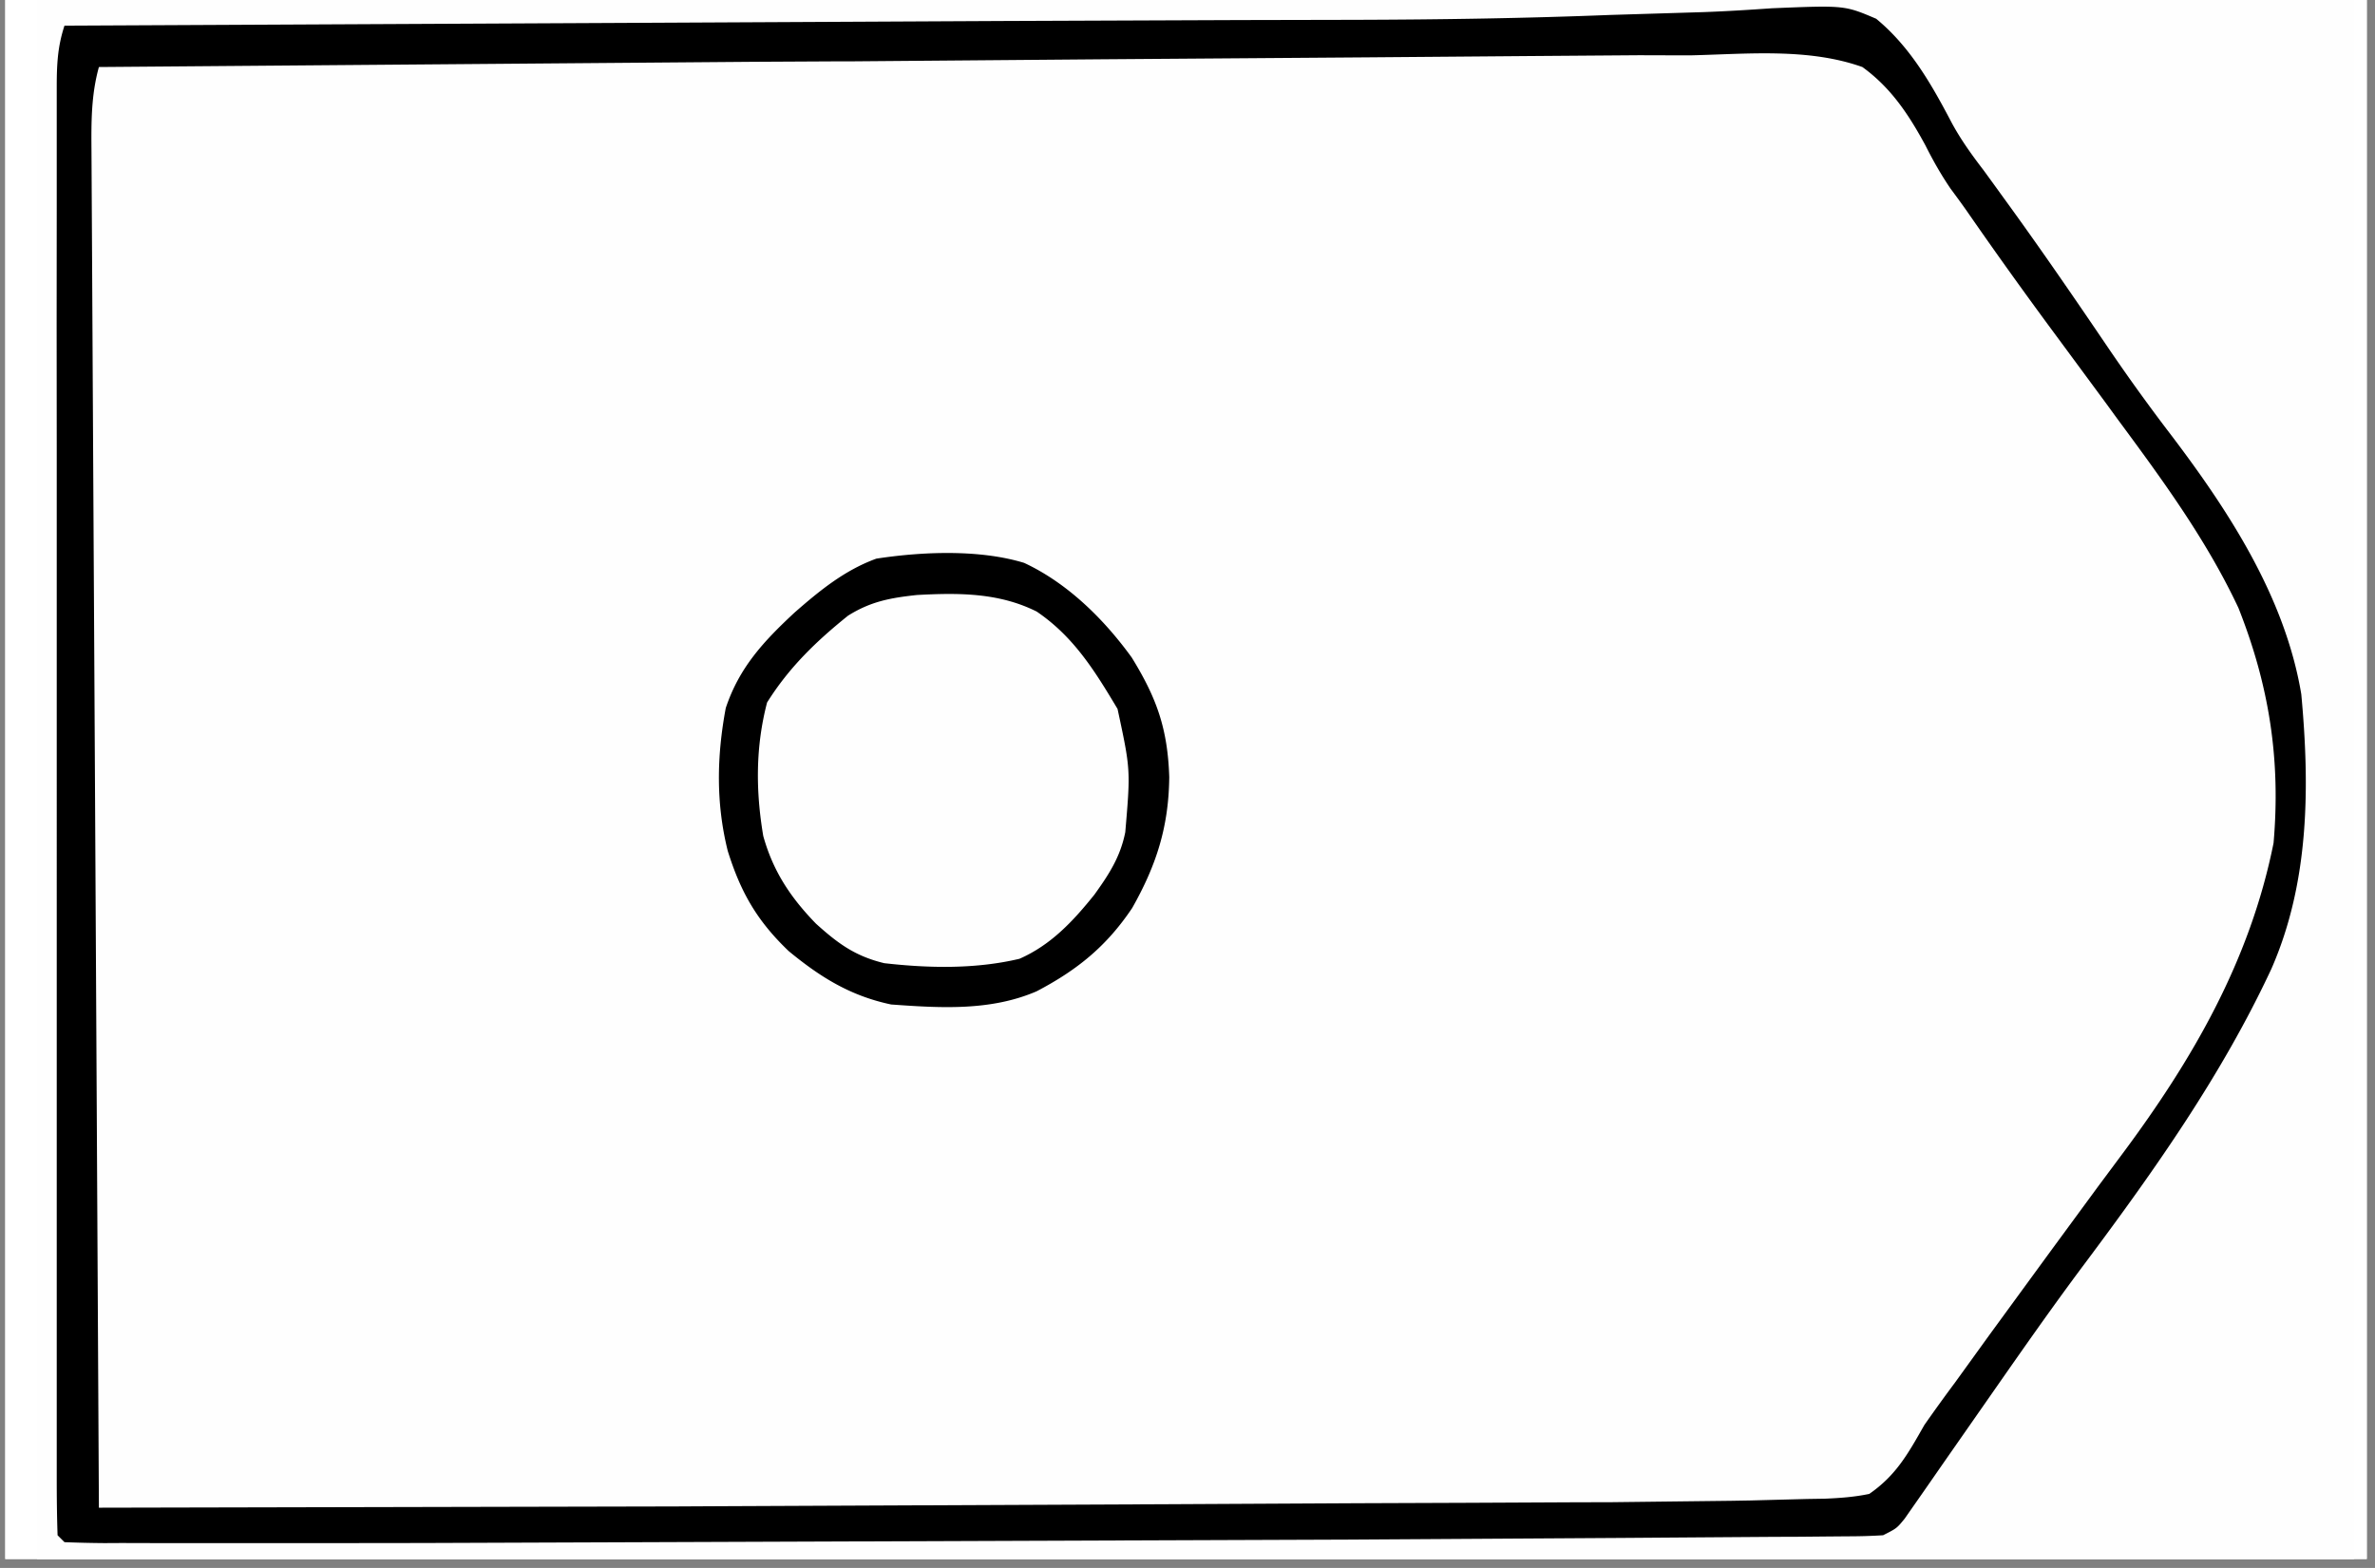 <svg xmlns="http://www.w3.org/2000/svg" width="265" zoomAndPan="magnify" viewBox="0 0 198.75 131.25" height="175" preserveAspectRatio="xMidYMid meet" xmlns:v="https://vecta.io/nano"><rect x="0" y="0" width="198.75" height="131.25" fill="#808080" stroke="none"/><style><![CDATA[.B{clip-rule:nonzero}.C{fill:#fefefe}]]></style><defs><clipPath id="A"><path d="M.441 0h197.621v130.504H.441zm0 0" class="B"/></clipPath><clipPath id="B"><path d="M3.109 0H197v130.504H3.109zm0 0" class="B"/></clipPath><clipPath id="C"><path d="M3.109 0H193v130.504H3.109zm0 0" class="B"/></clipPath><clipPath id="D"><path d="M3.109 0h37.652v130.504H3.109zm0 0" class="B"/></clipPath><clipPath id="E"><path d="M3.109 0H113v130.504H3.109zm0 0" class="B"/></clipPath><clipPath id="F"><path d="M3.109 0h121.852v130.504H3.109zm0 0" class="B"/></clipPath><clipPath id="G"><path d="M3.109 0H193v130.504H3.109zm0 0" class="B"/></clipPath><clipPath id="H"><path d="M3.109 0H128v130.504H3.109zm0 0" class="B"/></clipPath><clipPath id="I"><path d="M3.109 0H95v130.504H3.109zm0 0" class="B"/></clipPath><clipPath id="J"><path d="M3.109 0H113v130.504H3.109zm0 0" class="B"/></clipPath><clipPath id="K"><path d="M3.109 0H98v130.504H3.109zm0 0" class="B"/></clipPath><clipPath id="L"><path d="M3.109 0H94v130.504H3.109zm0 0" class="B"/></clipPath><clipPath id="M"><path d="M3.109 0H91v130.504H3.109zm0 0" class="B"/></clipPath><path id="N" d="M.441 0h197.621v130.504H.441zm0 0"/><path id="O" d="M-19.875-13.125h238.5v157.5h-238.5z"/></defs><g clip-path="url(#A)" fill="#fff"><use href="#N"/><use href="#N"/></g><g clip-path="url(#B)"><g fill="#fff"><use href="#O"/><use href="#O"/></g><use href="#O" class="C"/></g><g clip-path="url(#C)" class="C"><path d="M62.469-543.703l.027 113.688v57.938l.016 57.84.012 67.781v1.664l.008 26.613v26.719l.008 15.895v10.602 6.047 6.492 5.168l-.07 1.113-.578.578-3.957.07h-1.277-4.297-3.102-8.605-9.332-16.375c-8.117 0-16.242-.008-24.355 0-13.656 0-27.309-.008-40.965-.008-13.52 0-27.047-.012-40.57-.012h-42.676c-28.445.012-56.902 0-85.375-.008h-1.379l-94.77-.016h-56.844l-171.957-.027-.027-75.887v-1.156l-.008-38.496-.012-35.133.242-191.859.043-13.117.074-15.637.035-7.883.035-7.141.008-2.578.027-3.488.008-1.945.152-1.504 1.145-1.156c1.141-.152 1.141-.152 2.57-.152l1.652-.008h1.832l1.945-.012 6.555-.008 4.727-.008 10.375-.027 15.594-.027 26.629-.062 37.195-.078 61.379-.125 69.855-.152h2.238l18.063-.043 97.891-.223 59.629-.125h2.063l184.5-.105M-445.949 3.305c1.102-.223 1.102-.223 2.488-.223l1.59-.016 1.77.008 1.867-.008 6.23-.012 4.445-.008 10.863-.016 11.359-.012h1.281l23.922-.008 21.887-.027 22.461-.027 12.625-.016h11.859l4.363-.008 5.938.008 1.75-.02c1.504.02 2.863.074 4.32.383 1.762 1.387 1.762 1.387 2.883 2.883l.957 1.121.848 1.086.969 1.242 1.012 1.309 1.074 1.387c2.598 3.383 5.078 6.824 7.512 10.32 2.18 3.121 4.418 6.188 6.695 9.25 13.484 18.25 13.484 18.25 15.344 28.379.809 8.387.148 16.617-3.273 24.379-3.848 8.035-9.812 15.176-15.121 22.273l-3.047 4.145c-12.098 16.57-12.098 16.57-14.695 19.168-.816.051-1.637.07-2.445.07h-5.289c-2.098 0-4.203 0-6.301-.008h-4.5-9.707l-14.043-.012c-7.594 0-15.184-.008-22.773-.008l-22.137-.016h-8.215l-56.766-.027c-1.344-2.395-1.316-4.555-1.309-7.242v-1.52-5.062l-.008-3.629v-9.852-10.301l.008-17.293V55.336l-.008-17.164V27.906l.008-9.641v-3.547-4.832-1.422c0-1.148.074-2.285.152-3.434zm278.984 182.301l40.5-.25 17.207-.098 15.461-.082 8.055-.043 7.457-.027 2.719-.027c2.641-.043 5.164-.027 7.762.563 1.832 1.289 2.887 2.703 4.035 4.613l1.617 2.207 1.582 2.305 7.68 10.707 1.016 1.379 5.191 7 5.965 8.137.871 1.195c4.355 6.047 7.574 11.996 8.355 19.574.453 9.555.133 17.629-4.23 26.273-2.891 5.41-6.562 10.336-10.18 15.273l-1.039 1.422-4.082 5.531-4.773 6.617-.887 1.281-1.602 2.332a68.02 68.02 0 0 1-1.562 2.168 65 65 0 0 0-2.215 3.273c-1.477 2.172-3.004 4.137-5.164 5.648-3.559 1.324-7.504.953-11.227.863-1.156-.008-2.312 0-3.469 0-3.184.008-6.355-.035-9.527-.078l-10.172-.047-13.352-.062-1.184-.008-1.187-.008-35.195-.055-13.859.027h-1.527l-31.371.027h-5.422c-2.09 0-4.18 0-6.266-.012l-3.387.012-2.004-.012h-1.75l-1.289-.07-.578-.578c-.051-1.609-.078-3.227-.07-4.836v-1.559-5.211-3.711-10.121-10.566-17.754-20.543-17.613l-.008-10.531.008-9.906v-3.637-4.957-1.477c0-1.121.035-2.238.07-3.359l.578-.578c1.238-.074 2.473-.109 3.707-.117l1.191-.02 3.973-.043 2.848-.027 7.793-.09 4.934-.051 22.785-.215zm-279.562 1.191c.809-.062 1.625-.098 2.445-.109l1.609-.016 1.785-.02 1.887-.027 6.293-.062 4.496-.051 41.113-.305 5.512-.035h1.379l22.145-.211 22.738-.172 14.008-.133 10.766-.051 4.41-.062c9.047-.223 9.047-.223 12.746 1.254 3.129 2.426 5.039 5.707 6.844 9.176.828 1.531 1.816 2.883 2.883 4.254l.914 1.234.891 1.203L-271 217.328l2.492 3.445c5.129 7.078 10.008 14.141 10.961 23.105.676 8.742-.145 16.785-3.914 24.805-3.645 7.098-8.863 13.477-13.609 19.855-1.883 2.535-3.707 5.113-5.52 7.699-3.324 4.762-6.758 9.438-10.301 14.035l-.82 1.477-1.484 1.406c-2.027.445-4.035.375-6.098.348l-1.902.008c-2.117 0-4.223-.016-6.34-.027h-4.531c-3.254 0-6.516-.008-9.77-.023l-14.125-.035c-7.645 0-15.281-.027-22.918-.055l-23.652-.062-6.883-.008-57.113-.145-.23-39.488-.098-18.344-.145-24.477-.098-20.027-.023-4.723-.027-7.812-.012-2.926-.008-4.012-.008-2.293.07-1.691zM134.801 1.25l7.813-.238c1.895-.07 3.77-.187 5.664-.32 6.082-.25 6.082-.25 8.73.879 2.836 2.34 4.613 5.453 6.301 8.672.766 1.426 1.68 2.695 2.668 3.984l.836 1.148.816 1.129c2.961 4.066 5.805 8.203 8.625 12.363a160.96 160.96 0 0 0 5.43 7.543c4.863 6.414 9.547 13.609 10.898 21.703.719 7.773.676 15.75-2.508 23-4.113 8.813-9.68 16.711-15.477 24.477-1.902 2.535-3.742 5.113-5.562 7.703l-.836 1.191-4.473 6.414-.961 1.379-1.82 2.621-.828 1.184-.727 1.043c-.66.809-.66.809-1.805 1.387-.988.063-1.977.09-2.961.09l-1.902.016-2.109.02-2.219.008-6.102.043-6.516.047-12.676.078-10.223.063-77.504.285-6.5.008h-10.09-3.66c-1.645 0-3.289 0-4.934-.008l-1.469.008a104.87 104.87 0 0 1-3.324-.078l-.578-.578c-.055-1.602-.07-3.184-.07-4.785v-1.539-5.148-3.684-10.008-10.457-17.578V54.98 37.547l-.008-10.422.008-9.801v-3.602-4.91-1.449c0-1.887.055-3.41.648-5.215l45.254-.223 33.309-.168 19.906-.078 9.449-.02c7.164-.02 14.32-.125 21.484-.41m17.023 183.766l1.723-.035 1.547-.035 1.336.117c1.652 1.199 1.652 1.199 2.879 2.879l.695.891c.762.988 1.5 1.992 2.219 3.008l.828 1.137 6.855 9.66 4.496 6.297c3.344 4.57 6.598 9.18 9.691 13.918l.922 1.398c4.098 6.332 7.184 12.824 7.84 20.43.465 9.348-1.562 17.113-5.715 25.457-2.664 4.863-5.855 9.293-9.137 13.758-1.992 2.715-3.875 5.488-5.762 8.273-3.137 4.633-6.418 9.133-9.82 13.57l-1.734 2.34-.934 1.262-.844 1.168c-.758.914-.758.914-1.902 1.492a83.12 83.12 0 0 1-3.937.09l-1.246.008-4.152.02-2.969.016-8.141.047-8.641.043-14.652.07-14.766.074-1.805.008-1.793.008-89.508.195c-.746-2.242-.648-4.359-.648-6.687v-1.559l.008-5.176v-3.699l.008-10.066v-10.516l.02-19.922.008-22.672.027-46.641 61.719-.25 1.309-.008 55.859-.223 20.098-.082h1.664l3.074-.008 3.281-.055m-822.016 4.66l56.703-.469 6.703-.035 1.352-.012 21.574-.195 22.152-.16 13.652-.125 10.5-.051 4.285-.055c8.828-.203 8.828-.203 12.383 1.102 2.891 2.109 4.668 5.008 6.313 8.141.816 1.484 1.82 2.809 2.859 4.145l1.887 2.57 6.516 8.805 1.859 2.473 1.66 2.207c12.516 16.605 12.516 16.605 14.063 24.742.25 2.465.305 4.891.293 7.355l-.016 2.004c-.152 7.293-2.098 12.984-5.797 19.297-2.391 3.906-5.191 7.527-7.992 11.148l-4.355 5.742-.863 1.148c-2.098 2.801-4.125 5.648-6.125 8.52l-6.559 9.129-1.352 1.813c-1.242 1.359-1.242 1.359-2.312 1.727-1.297.223-2.504.273-3.82.273l-1.574.012-1.723-.012h-1.832-6.09-4.363c-3.141 0-6.27 0-9.406-.008h-13.594l-22.051-.016c-7.148 0-14.285-.012-21.426-.012h-7.965l-54.961-.035c-.527-6.855-.66-13.668-.641-20.555v-3.309l.008-8.902v-9.34l.02-17.645.008-20.102.027-41.316m0-182.91c1.535-.055 3.047-.062 4.578-.043h1.457l3.172.016 8.723.027h1.848l19.699-.141 35.977-.262 21.59-.184 19.078-.133 10.027-.09c17.699-.375 17.699-.375 23.156 1.387 3.191 1.875 5.129 4.199 6.969 7.383.516 1.047 1.023 2.105 1.492 3.176 1.266 2.605 3.059 4.793 4.828 7.07l1.973 2.703 4.27 5.711c13.492 17.797 13.492 17.797 15.625 27.039.648 7.293.48 14.516-2.301 21.344l-.66 1.664c-2.574 5.73-6.551 10.656-10.293 15.656l-2.168 2.906-5.449 7.258-2.934 3.934c-8.152 10.965-8.152 10.965-11.352 14.176-1.102.141-1.102.141-2.473.141l-1.582.012-1.75-.012h-1.848c-2.062 0-4.117 0-6.18-.008l-4.41.008c-3.582 0-7.172 0-10.754-.008l-12.527-.008c-7.437 0-14.879 0-22.32-.008l-23.039-.012h-1.352c-8.215 0-16.437-.008-24.66-.008l-8.73-.008c-3.918 0-7.832 0-11.75-.008h-4.32c-1.957 0-3.922 0-5.875-.012h-3.336-1.367l-1.031-.078-.57-.57c-.062-1.539-.078-3.066-.078-4.605v-1.477-4.937-3.531-9.613-10.027-16.852-19.516-16.723-9.996-9.402-3.457-4.707-1.406a79.09 79.09 0 0 1 .078-3.191zm601.23-.578a31.74 31.74 0 0 1 2.879 3.426l.82 1.082c2.816 3.738 5.535 7.551 8.258 11.359l5.332 7.215c16.5 21.941 16.5 21.941 17.879 30.578.594 6.84.797 13.73-1.977 20.117l-.914 1.805-.934 1.906c-3.27 6.137-7.555 11.605-11.742 17.137l-2.711 3.621-1.707 2.277-6.437 8.727c-.469.656-.961 1.297-1.465 1.938-1.016 1.371-1.016 1.371-1.867 3.168-1.254 2.293-2.613 4.215-4.836 5.664-4.57 1.434-9.637.941-14.367.855-1.465-.012-2.941-.012-4.406 0-3.164 0-6.332-.02-9.484-.062l-13.719-.09-22.25-.141-21.602-.152-1.352-.008-6.684-.027-55.434-.375-.035-46.695-.008-21.676-.02-18.883V28.949l-.008-9.41v-3.461-4.715l-.012-1.395a109.21 109.21 0 0 1 .082-3.203l.57-.578a33.33 33.33 0 0 1 2.336-.082l1.531-.008 1.703-.008 1.789-.008 6-.02 4.277-.027L-189.02 6l8.488-.035 1.219-.008 2.453-.012 23.016-.086 19.75-.082 25.371-.098 1.207-.008 8.48-.035 11.426-.047 4.195-.008 5.715-.027 1.68-.008c5.066 0 5.066 0 7.059.641"/></g><g clip-path="url(#D)" class="C"><path d="M-142.742-290.395l52.262-.531 10.586-.074 1.344-.008 21.379-.23 21.953-.187 13.539-.152 10.402-.062a128.18 128.18 0 0 0 4.25-.062c8.738-.246 8.738-.246 12.426 1.309 3.262 2.598 5.344 6.066 7.332 9.668.988 1.727 2.125 3.219 3.363 4.77l1.102 1.449 1.066 1.387 2.348 3.07 1.094 1.438 6.176 8.219.82 1.113c10.051 13.645 10.051 13.645 11.289 21.391.496 6.379 1.02 13.758-1.512 19.738l-.793 1.617-.957 2.152c-2.445 5.336-5.539 9.926-9.105 14.559-1.297 1.699-2.551 3.426-3.805 5.16-3.402 4.668-6.906 9.25-10.473 13.805-2.133 2.723-4.168 5.488-6.078 8.379-.711.949-.711.949-1.867 1.527a36.74 36.74 0 0 1-2.453.074H1.371l-1.734-.012-1.84.012c-2.043 0-4.086-.012-6.125-.012h-4.383-9.449l-13.66-.008c-7.387 0-14.773-.008-22.164-.008l-21.527-.02h-11.832l-51.398-.027zm-430.965 495.469c4.355 2.25 8.168 5.078 11.883 8.262l1.184.996c5.137 4.758 9.664 11.926 11.859 18.543 2.926 9.645 3.688 19.836 1.395 29.699-1.82 6.441-4.098 12.266-8.09 17.691l-1.164 1.602c-5.582 7.215-12.691 12.398-21.016 16-8.504 3.23-17.164 4.68-26.195 3.434-8.898-1.645-16.977-4.582-24.117-10.289-7.527-6.469-13.129-13.617-16.855-22.859-1.562-4.625-2.672-9.543-2.887-14.426l-.062-1.398c-.223-8.652 1.164-17.324 5.219-25.035 4.426-7.934 10.188-14.863 17.902-19.73 15.875-9.375 34.258-10.672 50.945-2.488m-4.07-183.457c8.418 3.719 16.48 9.715 21.973 17.133 5.039 7.496 8.801 15.91 9.496 25.012l.051 1.281.07 1.574c.223 10.074-2.273 19.191-6.941 28.043-1.477 2.684-3.219 5.016-5.227 7.309l-1.039 1.281c-5.238 6.309-11.937 10.469-19.523 13.379-7.965 2.863-16.312 4.313-24.746 2.996-10.07-1.91-18.785-5.344-26.75-11.883-3.715-3.238-6.559-6.84-9.227-10.965l-.898-1.301c-3.848-5.895-6.613-13.59-7.172-20.625-.523-9.82.25-19.301 4.613-28.273 4.383-8.023 10.508-15.434 18.34-20.273l2.984-1.652 1.629-.898c13.254-7.055 28.41-7.16 42.367-2.137m219.441 183.066l1.59.461c7.547 2.625 14.25 8.211 19.488 14.113 5.102 6.141 8.664 13.324 10.051 21.195 1.266 10.398.492 20.051-3.465 29.781-3.336 7.664-9.031 14.063-15.547 19.203-6.305 4.402-13.699 7.309-21.336 8.137-7.797.426-15.086.41-22.48-2.305l-1.797-.613c-6.852-2.562-13.129-7.035-17.805-12.656a56.7 56.7 0 0 1-9.227-17.316l-.586-1.719c-2.152-7.488-1.937-16.48-.453-24.102 2.363-9.02 7.012-16.848 13.43-23.57 6.223-5.934 14.43-9.738 22.668-11.945 8.793-1.914 16.926-1.191 25.469 1.336m3.066-180.84c6.027 2.293 11.754 5.086 16.535 9.461l1.539 1.379c5.313 5.027 9.465 10.746 11.855 17.727 1.164 4.465 1.805 8.699 1.77 13.316l-.008 1.59c-.133 7.926-1.812 15.254-5.895 22.105-4.809 7.281-10.766 13.063-18.488 17.164-7.434 3.711-15.371 5.566-23.699 5.355-8.809-.641-16.828-2.75-24.324-7.551-6.684-4.723-12.977-10.516-16.531-18.004-3.531-9.062-4.996-17.566-3.887-27.312 1.176-7.242 4.563-13.805 8.961-19.605 5.094-5.957 11.289-11.332 18.703-14.16 10.613-3.582 22.613-4.711 33.469-1.465"/></g><g clip-path="url(#E)" class="C"><path d="M89.555 215.961c6.852 3.297 12.605 7.703 17.227 13.793 3.316 5.117 4.781 10.762 5.191 16.793.313 6.797-.914 12.605-3.965 18.715-2.844 5.156-6.816 9.293-11.707 12.551-5.922 3.566-12 5.816-18.918 6.137-6.461-.16-12.746-2.125-18.309-5.348-3.23-2.195-5.977-4.793-8.715-7.566l-1.094-1.105c-3.117-3.371-4.984-7.469-6.293-11.836-1.359-6.066-1.449-12.801.258-18.797 2.688-7.355 6.855-13.09 12.801-18.117 9.301-7.035 22.395-9.375 33.523-5.219M-58.586-387.91c6.984 3.52 12.516 8.957 16.789 15.441 2.953 5.113 4.039 10.164 4.109 16.043-.02 6.785-1.566 12.516-4.746 18.547-1.781 2.906-3.914 5.301-6.348 7.676l-.953.977c-3.867 3.719-9.449 6.164-14.543 7.641-5.855 1.254-12.187 1.199-17.945-.488-7.949-2.902-13.566-7.145-18.98-13.582-3.184-4.34-4.934-9.473-5.805-14.746-.531-5.793-.496-11.797 1.504-17.301 2.984-6.484 6.871-12.016 12.586-16.312 1.059-.738 2.125-1.457 3.199-2.16l1.129-.75c8.508-4.871 21.168-4.613 30.004-.984m-332.027.578c6.668 3.176 11.281 7.363 15.574 13.324 3.344 4.918 4.828 9.926 5.359 15.875.207 6.707-.996 13.18-4.035 19.195-1.957 3.289-4.41 6.027-7.102 8.734l-1.113 1.129c-4.098 3.887-9.422 6.492-14.887 7.824-6.527.945-13.512.875-19.734-1.457-6.242-2.527-11.398-6.289-15.746-11.43-3.953-5.258-6.426-10.895-7.316-17.422-.469-6.238.098-12.09 2.633-17.852 3.449-6.309 8.508-12.027 14.438-16.062 9.457-5.605 21.805-5.773 31.93-1.859m149.484-3.016c5.352-.23 11.121 1.156 15.91 3.504 5.637 3.129 10.82 7.043 14.383 12.496 3.078 5.188 5.371 10.344 5.477 16.453-.02 7.25-1.066 13.484-4.559 19.969-3.254 5.266-7.352 9.465-12.687 12.621-6.969 3.629-13.617 4.75-21.422 4.43-5.699-.445-11.004-2.758-15.734-5.871-5.129-3.609-9.156-7.691-11.832-13.43a77.96 77.96 0 0 1-2-5.613l-.437-1.289c-1.5-5.363-1.27-11.891-.105-17.316 1.875-6.332 5.273-11.562 9.867-16.215 4.207-3.965 8.785-6.695 14.305-8.457 2.934-.66 5.848-.996 8.836-1.281m111.063 422.496c6.844 3.418 12.5 8.203 16.855 14.48 2.969 4.918 4.516 9.73 4.648 15.434.055 7.027-.863 12.707-4.098 19.059-3.52 5.988-8.367 10.211-14.367 13.68-5.742 2.828-12.055 4.055-18.434 3.871-6.793-.578-12.641-2.492-18.305-6.316-1.309-.977-2.543-2-3.77-3.078l-1.199-.996c-4.305-3.867-6.723-9.203-8.562-14.621-1.492-6.324-1.312-13.652.285-19.941 2.07-6.121 5.895-11.445 10.633-15.797 5.004-3.957 10.363-6.582 16.648-7.836 6.773-.926 13.254-.398 19.664 2.063m-263.32-296.09c6.996 2.863 12.32 7.008 17.184 12.781 3.395 4.41 5.074 8.699 6.16 14.105.578 6.609.008 12.984-2.562 19.184-2.477 5.063-5.473 9.918-9.937 13.449-6.238 4.152-12.828 7.105-20.391 7.641-6.891.141-13.059-1.191-19.176-4.484-5.512-3.422-10.301-7.809-13.402-13.543-3.266-6.395-4.492-12.461-4.262-19.586.313-5.621 2.305-10.336 5.344-15.031 4.055-5.676 8.836-10.336 15.227-13.254 7.77-3.094 17.746-3.762 25.816-1.262m167.504 1.137c6.32 3.23 10.879 6.902 15.066 12.668 1.805 2.793 3.012 5.656 4.09 8.785l.754 2.164c1.199 5.559.746 11.883-.703 17.324-1.973 5.789-4.738 10.977-9.281 15.137-5.207 4.539-10.852 7.625-17.547 9.449-6.543 1.145-12.293.461-18.461-1.754-6-2.293-11.609-5.676-15.762-10.691-4.16-5.816-6.695-11.953-7.457-19.043-.348-5.469.379-10.734 2.586-15.777 1.395-2.723 3.012-5.258 4.766-7.773l.762-1.113c3.352-4.375 8.652-7.559 13.609-9.809 8.465-3.223 19.246-3.453 27.578.434"/></g><g clip-path="url(#F)" class="C"><path d="M-386.293-274.598c8.16 3.711 14.855 8.902 20.168 16.125 3.93 5.594 6.215 11.66 7.789 18.277l.336 1.336c1.301 8.352.039 16.313-2.719 24.184-3.441 8.824-8.773 16.02-16.02 22.074-7.059 5.16-15.625 7.996-24.25 8.949-9.199.766-17.652-1.301-25.945-5.187-7.016-3.77-13.336-9.41-17.797-16.027-4.73-7.773-7.496-16.23-7.77-25.348-.082-8.449 1.68-16.062 5.59-23.586 4.41-7.785 10.418-13.734 18.109-18.27 13.27-7.508 28.453-8.105 42.508-2.527m-37.176 14.203c-5.922 4.074-10.473 9.383-13.84 15.727-2.57 5.711-2.738 11.563-2.305 17.742.75 5.711 3.078 11.297 6.457 15.957 3.938 4.992 8.773 9.09 14.691 11.492 6.535 2.402 12.457 3.148 19.379 2.332 6.551-1.281 12.945-4.297 18.02-8.648 4.598-4.488 7.938-9.852 9.867-15.973 1.859-6.637 1.699-12.781.133-19.453-1.645-5.859-5.402-10.199-9.492-14.594-4.082-3.977-8.953-6.937-14.418-8.617-9.531-1.977-20.145-1.168-28.492 4.035M77.527 201.648l2.195-.035c7.219-.027 13.086 1.449 19.414 4.828 7.805 4.484 14.098 10.434 18.703 18.156 4.676 8.402 6.41 17.27 6.305 26.816-.516 9.027-3.781 18.328-8.641 25.969-1.887 2.535-4.074 4.742-6.348 6.922l-1.184 1.184c-6.328 5.949-14.375 8.832-22.676 10.832-7.875 1.477-15.824.781-23.391-1.797-8.797-3.238-15.902-8.637-21.992-15.742-3.84-4.98-6.148-10.426-8-16.402l-.406-1.297c-2.207-8.23-1.672-17.559.391-25.734 2.629-8.617 6.926-15.145 13.281-21.434l1.102-1.148c5.227-5.031 12.668-8.66 19.645-10.395 3.867-.738 7.672-.703 11.602-.723m-18.59 17.449c-5.98 4.172-10.824 9.34-13.98 15.949-2.055 4.555-2.883 8.68-2.844 13.625l.008 1.461c.105 5.551 1.242 10.539 3.875 15.457 1.727 2.676 3.859 4.918 6.098 7.18l1.164 1.227c4.25 4.16 9.672 6.82 15.281 8.672 6.082 1.547 11.477 1.422 17.531-.152 6.488-1.848 11.637-5.23 16.398-9.926 4.152-4.312 7.031-9.062 8.652-14.852 1.484-7.332 1.109-14.598-1.203-21.723-2.309-5.844-6.406-10.555-11.137-14.605-4.57-3.367-9.344-6.012-14.988-6.926-8.984-.723-17.051-.25-24.855 4.613m-280.129-493.59c5.555 2.59 10.125 5.73 14.465 10.063l1.34 1.332c5.816 6.066 9.176 13.137 11.336 21.168 1.75 8.156.934 17.426-1.484 25.34-2.48 7.516-6.695 14.543-12.258 20.172-6.367 5.621-13.746 9.605-22.031 11.547-8.969 1.547-18.41 1.316-27.059-1.664-5.598-2.187-10.551-5.148-14.988-9.23l-1.227-1.113c-6.539-6.207-9.91-13.84-12.703-22.27-1.945-7.562-2.035-16.582-.195-24.184 2.117-7.234 5.559-13.805 10.668-19.363l1.219-1.363c5.227-5.551 12.117-9.605 19.316-12.043 11.352-3.344 22.648-2.941 33.602 1.609m-37.301 13.957c-1.41.969-2.801 1.984-4.148 3.031l-1.441 1.07c-4.301 3.688-7.449 8.832-9.441 14.098-1.973 5.914-2.09 11.695-1.137 17.832 1.387 6.234 4.313 11.855 8.559 16.621 1.824 1.699 3.727 3.176 5.762 4.617l1.086.82c3.633 2.551 7.973 3.691 12.168 4.953l1.164.355c4.844.914 10.27.48 14.969-.891 7.316-2.633 13.449-6.59 18.57-12.461 3.336-4.48 5.727-9.855 6.641-15.395.676-6.652.383-12.629-2.141-18.926-3.004-6.148-6.516-10.578-12.125-14.473-5.937-3.852-11.469-5.504-18.43-6.305-7.156-.258-13.965 1.242-20.055 5.051m123.277 479.965c5.484 2.027 10.34 4.898 14.359 9.188 4.148 5.133 6.113 10.406 7.332 16.809.586 6.371-.398 11.742-3.059 17.586-2.719 5.637-6.078 9.48-11.246 13.074-5.137 3.051-10.246 4.84-16.195 5.07-6.508.051-11.555-1.352-17.281-4.492-4.949-3.059-8.691-6.406-11.707-11.43-3.219-6.316-4.078-12.621-3.82-19.613.336-5.078 2.48-9.633 5.262-13.82 3.965-5.078 8.313-8.602 14.02-11.5 6.773-2.715 15.34-2.848 22.336-.871M-597.699 37.746l1.367.008c5.887.125 10.926 1.566 16.125 4.32 5.184 3.223 9.23 7.695 12.152 13.016 2.684 5.781 3.262 11.723 2.773 18.027-.801 5.238-2.531 10.016-5.785 14.215-4.801 5.547-10.195 9.195-17.121 11.605-5.129 1.582-10.27 1.84-15.531.73-5.457-1.512-11.91-4.227-16.027-8.238-4.426-5.094-7.484-10.504-8.941-17.156-.473-5.648-.578-11.59 1.539-16.918 2.922-5.852 6.371-10.504 11.715-14.285 5.52-3.539 11.199-5.379 17.734-5.324m243.406 1.66c5.895 3.586 9.879 8.07 13.254 14.098 2.555 5.496 2.828 11.207 2.438 17.176-.559 5.418-2.773 10.168-5.902 14.559-3.184 4.316-7.066 7.492-11.984 9.652-6.16 2.57-11.855 3.734-18.559 3.043-6.215-1.184-12.117-4.121-17.008-8.094-4.453-4.156-7.324-9.102-9.191-14.883-1.422-5.594-1.535-11.035-.035-16.621 2.035-5.809 5.316-11.012 9.816-15.219 4.426-3.578 9.102-5.852 14.684-6.93l1.262-.238c7.184-1.094 14.801.098 21.227 3.457"/></g><g clip-path="url(#G)"><path d="M-445.949 3.305c1.102-.223 1.102-.223 2.488-.223l1.59-.016 1.77.008 1.867-.008 6.23-.012 4.445-.008 10.863-.016 11.359-.012h1.281l23.922-.008 21.887-.027 22.461-.027 12.625-.016h11.859l4.363-.008 5.938.008 1.75-.02c1.504.02 2.863.074 4.32.383 1.762 1.387 1.762 1.387 2.883 2.883l.957 1.121.848 1.086.969 1.242 1.012 1.309 1.074 1.387c2.598 3.383 5.078 6.824 7.512 10.32 2.18 3.121 4.418 6.188 6.695 9.25 13.484 18.25 13.484 18.25 15.344 28.379.809 8.387.148 16.617-3.273 24.379-3.848 8.035-9.812 15.176-15.121 22.273l-3.047 4.145c-12.098 16.57-12.098 16.57-14.695 19.168-.816.051-1.637.07-2.445.07h-5.289c-2.098 0-4.203 0-6.301-.008h-4.5-9.707l-14.043-.012c-7.594 0-15.184-.008-22.773-.008l-22.137-.016h-8.215l-56.766-.027c-1.344-2.395-1.316-4.555-1.309-7.242v-1.52-5.062l-.008-3.629v-9.852-10.301l.008-17.293V55.336l-.008-17.164V27.906l.008-9.641v-3.547-4.832-1.422c0-1.148.074-2.285.152-3.434zm2.301 3.461v120.02l52.527.418 11.984.063 21.484.188 22.063.141 13.609.125 10.445.047 4.277.051c6.258.207 6.258.207 12.328-1.031 2.855-1.949 4.668-4.66 6.34-7.641.773-1.352 1.699-2.57 2.648-3.805l1.68-2.367c2.363-3.328 4.781-6.625 7.246-9.883l3.422-4.578.898-1.211c5.625-7.598 11.164-15.867 12.934-25.332.668-6.883-.48-12.832-3.094-19.246-2.559-5.543-6.082-10.301-9.727-15.164l-4.043-5.473-2.027-2.746-4.969-6.832-.969-1.352-1.762-2.473c-.559-.781-1.137-1.555-1.723-2.32-1.086-1.523-1.086-1.523-2.16-3.516-1.414-2.426-2.918-4.508-5.273-6.082-4.539-1.512-9.598-1.023-14.309-.918-1.469 0-2.926 0-4.383-.008l-9.406.07-13.602.098-22.07.145-21.426.168-1.352.008-10.441.047-51.152.391M134.801 1.25l7.813-.238c1.895-.07 3.77-.187 5.664-.32 6.082-.25 6.082-.25 8.73.879 2.836 2.34 4.613 5.453 6.301 8.672.766 1.426 1.68 2.695 2.668 3.984l.836 1.148.816 1.129c2.961 4.066 5.805 8.203 8.625 12.363a160.96 160.96 0 0 0 5.43 7.543c4.863 6.414 9.547 13.609 10.898 21.703.719 7.773.676 15.75-2.508 23-4.113 8.813-9.68 16.711-15.477 24.477-1.902 2.535-3.742 5.113-5.562 7.703l-.836 1.191-4.473 6.414-.961 1.379-1.82 2.621-.828 1.184-.727 1.043c-.66.809-.66.809-1.805 1.387-.988.063-1.977.09-2.961.09l-1.902.016-2.109.02-2.219.008-6.102.043-6.516.047-12.676.078-10.223.063-77.504.285-6.5.008h-10.09-3.66c-1.645 0-3.289 0-4.934-.008l-1.469.008a104.87 104.87 0 0 1-3.324-.078l-.578-.578c-.055-1.602-.07-3.184-.07-4.785v-1.539-5.148-3.684-10.008-10.457-17.578V54.98 37.547l-.008-10.422.008-9.801v-3.602-4.91-1.449c0-1.887.055-3.41.648-5.215l45.254-.223 33.309-.168 19.906-.078 9.449-.02c7.164-.02 14.32-.125 21.484-.41M8.277 5.609c-.656 2.367-.641 4.633-.621 7.078l.008 1.469.027 4.883.02 3.496.051 9.5.055 9.934.105 18.805.117 21.398.238 44.035 48.227-.105 3.75-.02 15.602-.07 22.098-.098 15.707-.082 9.316-.035 8.738-.043 3.176-.008 10.008-.117 1.574-.027 4.754-.125 1.469-.023c1.281-.055 2.473-.137 3.734-.402 2.266-1.566 3.254-3.387 4.613-5.773a143.96 143.96 0 0 1 2.566-3.555l2.91-4.031 5.066-6.937 4.035-5.496 1.938-2.605c5.938-7.969 10.73-16.242 12.703-26.09.605-6.988-.363-13.172-2.941-19.68-2.695-5.738-6.391-10.762-10.145-15.844l-.984-1.352-4.074-5.523c-2.488-3.359-4.934-6.766-7.324-10.211-.508-.738-1.039-1.457-1.574-2.18-.816-1.207-1.449-2.328-2.098-3.617-1.395-2.57-2.879-4.82-5.27-6.547-4.5-1.602-9.574-1.094-14.27-.98-1.457 0-2.906 0-4.363-.008l-9.371.07-13.547.109-21.973.16-21.344.176h-1.332l-6.613.035-54.762.438m-175.242 179.996l40.5-.25 17.207-.098 15.461-.082 8.055-.043 7.457-.027 2.719-.027c2.641-.043 5.164-.027 7.762.563 1.832 1.289 2.887 2.703 4.035 4.613l1.617 2.207 1.582 2.305 7.68 10.707 1.016 1.379 5.191 7 5.965 8.137.871 1.195c4.355 6.047 7.574 11.996 8.355 19.574.453 9.555.133 17.629-4.23 26.273-2.891 5.41-6.562 10.336-10.18 15.273l-1.039 1.422-4.082 5.531-4.773 6.617-.887 1.281-1.602 2.332a68.02 68.02 0 0 1-1.562 2.168 65 65 0 0 0-2.215 3.273c-1.477 2.172-3.004 4.137-5.164 5.648-3.559 1.324-7.504.953-11.227.863-1.156-.008-2.312 0-3.469 0-3.184.008-6.355-.035-9.527-.078l-10.172-.047-13.352-.062-1.184-.008-1.187-.008-35.195-.055-13.859.027h-1.527l-31.371.027h-5.422c-2.09 0-4.18 0-6.266-.012l-3.387.012-2.004-.012h-1.75l-1.289-.07-.578-.578c-.051-1.609-.078-3.227-.07-4.836v-1.559-5.211-3.711-10.121-10.566-17.754-20.543-17.613l-.008-10.531.008-9.906v-3.637-4.957-1.477c0-1.121.035-2.238.07-3.359l.578-.578c1.238-.074 2.473-.109 3.707-.117l1.191-.02 3.973-.043 2.848-.027 7.793-.09 4.934-.051 22.785-.215zm-50.715 3.492l.117 45.629.043 7.961.098 14.949.098 17.07.215 34.988 63.043.285h1.34l21.461.117 22.02.09 13.582.07 10.418.027 4.277.027 5.828.008 1.707.043c1.645-.035 2.918-.141 4.473-.668 1.832-1.535 3.219-3.254 4.613-5.191l.766-1.016c.664-.879 1.305-1.797 1.938-2.703l1.465-2.09.773-1.113 4.5-6.277.949-1.336 5.566-7.508c9.484-12.398 9.484-12.398 14.598-27 .16-1.887.184-3.746.176-5.633l-.008-1.539c-.117-6.535-1.789-12.203-4.988-17.875-2.328-3.824-5.031-7.348-7.762-10.879a285.01 285.01 0 0 1-6.699-9.02l-8.039-11.062-.969-1.336-1.855-2.465c-.988-1.359-.988-1.359-1.727-2.719-.957-1.621-1.812-2.668-3.297-3.836-3.164-.781-6.301-.684-9.539-.629l-3.012-.02a540.44 540.44 0 0 0-8.348.027h-8.941c-5.398-.008-10.793 0-16.187.02h-27.086l-46.465-.055h-5.043l-6.984.008-2.02-.008c-5.051.016-10.062.301-15.094.656M-589.84 2.719l20.328-.23 18.055-.187 9.457-.117c16.703-.371 16.703-.371 21.684 1.121 2.391 1.336 3.926 2.82 5.484 5.063a35.14 35.14 0 0 1 2.051 4.117c.723 1.617 1.734 2.926 2.848 4.297l1.793 2.465 2.027 2.754.977 1.352 3.602 4.824 3.395 4.527 1.84 2.453c6.125 8.172 11.586 15.887 13.105 26.219.16 1.414.273 2.82.348 4.246l.078 1.227c.215 7.504-1.539 14.051-4.996 20.652-4.187 7.469-9.547 14.176-14.738 20.953-2.203 2.891-4.375 5.801-6.461 8.77-1.984 2.813-4.039 5.551-6.16 8.266l-.82 1.039c-1.031 1.297-2.043 2.543-3.219 3.719-1.109.141-1.109.141-2.496.152l-1.609.016-1.77-.008-1.875.016-6.258.02-4.473.016-10.906.039-12.695.043-22.648.07-23.352.082h-1.371l-25.012.086-8.855.039-11.91.035-4.383.008-5.965.016-1.762.012h-1.617l-1.387.008c-1.254-.07-1.254-.07-3.566-.648V3.875l83.234-1.156m-80.352 4.047l-.57.578c-.062 1.539-.078 3.059-.078 4.598v1.477 4.945 3.523V31.5v10.035 16.844 19.516 16.719 10.008 9.402 3.457 4.699 1.402c0 1.07.035 2.137.078 3.203l.57.578c.801.055 1.59.082 2.391.082l1.574.016 1.742.008 1.84.012 6.141.035 4.391.027 40.102.16 5.371.016h1.348l21.594.117 22.18.09 12.445.059 11.723.039 4.297.035c6.797.398 6.797.398 13.242-1.273 1.852-1.434 3.004-3.168 4.109-5.195l1.359-1.699 1.059-1.437 1.289-1.754.699-.969 3.672-4.992 2.082-2.836 4.969-6.672c7.164-9.187 7.164-9.187 12.543-19.461l.641-1.598c2.391-6.93 2.504-14.613 1.324-21.809-.516-1.734-1.156-3.25-1.965-4.859l-.5-1.023c-3.039-6.117-6.977-11.391-11.191-16.738-1.687-2.168-3.297-4.395-4.922-6.617l-10.242-13.633-1.102-1.453-.977-1.262c-1.043-1.395-1.043-1.395-1.602-2.402-.695-1.156-1.359-2.09-2.32-3.031-1.824-.418-3.066-.551-4.879-.508l-1.496-.016c-1.645-.02-3.289 0-4.934.008a355.52 355.52 0 0 1-3.535-.02 882.67 882.67 0 0 0-9.648.012c-3.387.008-6.773-.012-10.148-.02l-19.336-.008c-7.227.008-14.461 0-21.691-.02l-37.664-.016a3199.82 3199.82 0 0 1-16.203-.012c-2.402 0-4.793-.008-7.184-.016-1.129 0-2.258 0-3.387-.008l-4.633-.012-1.387-.008c-1.055 0-2.113.027-3.18.063m528.266-300.141l1.594-.016 1.75-.02 1.859-.016 6.195-.055 4.434-.043 40.473-.25 5.426-.027 1.359-.008 21.785-.168 22.395-.145 12.559-.09 11.832-.062 4.332-.043c8.871-.195 8.871-.195 12.488 1.031 2.836 1.902 4.578 4.574 6.23 7.508 1.164 1.973 2.598 3.746 4 5.551l1.727 2.32 5.27 6.945 5.832 7.688 1.074 1.422c5.645 7.496 10.43 14.559 12.18 23.961.23 2.391.277 4.75.25 7.141l-.012 1.922c-.176 8.414-2.914 15.469-7.152 22.672-1.781 2.801-3.754 5.453-5.762 8.086l-1.324 1.742-2.773 3.602-6.215 8.105-1.191 1.563-8.312 11.066c-1.031 1.379-2.023 2.703-3.242 3.922-1.129.141-1.129.141-2.527.141l-1.625.012-1.785-.012-1.895.012c-2.105 0-4.215-.012-6.312-.012h-4.516-11.012l-12.801-.008c-7.621 0-15.238-.008-22.848-.016-7.406 0-14.801-.012-22.195-.012h-2.758c-8.406 0-16.828 0-25.234-.008h-8.934c-4.012 0-8.02-.008-12.02-.008h-4.426c-2 0-4.012-.008-6.012-.008h-1.793l-1.621-.012h-1.395l-1.059-.07-.566-.578c-.062-1.594-.082-3.176-.074-4.777v-1.539-5.141-3.664l.012-9.988.008-10.422.008-19.766.012-22.484.035-46.277c1.609-.531 2.602-.648 4.273-.668m-.816 2.98v119.441l52.52.145 11.953.016 21.496.063 22.047.047 13.609.043 10.426.008 4.285.02 5.832.008 1.723.027c1.477-.02 2.809-.07 4.25-.375 1.777-1.289 1.777-1.289 2.879-2.891l.945-1.164.824-1.148.941-1.305 1.008-1.391a340.36 340.36 0 0 1 8.391-11.109c12.348-15.395 12.348-15.395 19.602-33.504.461-6.598.922-13.937-1.469-20.215-3.066-6.254-6.949-11.797-11.219-17.293l-2.336-3.129-5.023-6.637-11.707-15.785-1.102-1.566-.781-1.227-.953-1.078c-1.184-.348-1.184-.348-2.523-.285l-1.574-.016-1.734.027-1.84-.012-6.125.02h-4.371l-9.449.016-13.656.027-22.152.047-21.52.051h-1.352l-10.48.012-51.363.113m294.566 475.41l1.723-.035 1.547-.035 1.336.117c1.652 1.199 1.652 1.199 2.879 2.879l.695.891c.762.988 1.5 1.992 2.219 3.008l.828 1.137 6.855 9.66 4.496 6.297c3.344 4.57 6.598 9.18 9.691 13.918l.922 1.398c4.098 6.332 7.184 12.824 7.84 20.43.465 9.348-1.562 17.113-5.715 25.457-2.664 4.863-5.855 9.293-9.137 13.758-1.992 2.715-3.875 5.488-5.762 8.273-3.137 4.633-6.418 9.133-9.82 13.57l-1.734 2.34-.934 1.262-.844 1.168c-.758.914-.758.914-1.902 1.492a83.12 83.12 0 0 1-3.937.09l-1.246.008-4.152.02-2.969.016-8.141.047-8.641.043-14.652.07-14.766.074-1.805.008-1.793.008-89.508.195c-.746-2.242-.648-4.359-.648-6.687v-1.559l.008-5.176v-3.699l.008-10.066v-10.516l.02-19.922.008-22.672.027-46.641 61.719-.25 1.309-.008 55.859-.223 20.098-.082h1.664l3.074-.008 3.281-.055m-87.613 2.961l-14.16.109-2.047.016-39.727.418v120.598l62.645.16h1.332l21.328.063 21.875.047 13.504.043 10.348.008 4.25.02 5.785.008 1.707.027c1.465-.016 2.793-.07 4.223-.375 1.758-1.27 1.758-1.27 2.879-2.891l1.281-1.527c3.207-4.172 6.215-8.441 9.156-12.801 1.973-2.906 4.008-5.781 6.105-8.602 10.02-13.367 10.02-13.367 15.434-28.941.754-6.973-.18-13.863-2.695-20.41-2.043-4.512-5.082-8.523-7.945-12.535l-.941-1.312-4.695-6.512-7.902-11.129-2.766-3.914-.941-1.332-1.777-2.508-.809-1.156-.711-1.004c-.793-1.141-.793-1.141-1.539-2.91l-1.555-1.691c-2.402-.531-4.781-.445-7.227-.398h-2.27c-2.062-.008-4.125.008-6.195.035l-6.613.02-12.816.059-14.758.074-33.852.195-7.91.051M-141.828 2.578l25.398-.223 16.195-.16 11.211-.09 6.531-.07c2.383-.047 4.758-.047 7.141-.035l2.098-.074c2 .035 3.547.145 5.449.801 2.125 1.879 3.637 3.984 5.184 6.344l1.863 2.508 1.699 2.402 2.926 4.082 5.074 6.945 1.023 1.387 4.844 6.469C-33.5 48.113-33.5 48.113-31.715 56.984c.313 3.246.328 6.465.328 9.719l.027 1.977c.008 5.727-.836 10.352-3.305 15.512l-.605 1.281c-1.937 3.93-4.312 7.391-6.969 10.859l-2.402 3.191-3.449 4.598-5.883 7.945-10.25 13.777c-.738.961-.738.961-1.449 2.133l-.988 1.113c-1.191.285-1.191.285-2.594.285l-1.629.016-1.777-.027-1.902.012c-2.098 0-4.203-.012-6.309-.02h-4.516c-3.246 0-6.5-.008-9.746-.016l-14.078-.039c-7.609 0-15.227-.016-22.836-.035l-23.578-.051-6.859-.012-56.93-.113c-.941-1.879-.648-3.957-.648-6.023v-1.547l.008-5.16v-3.68l.012-10.023v-10.48l.016-19.832.008-22.582.027-46.457 44.875-.426 9.777-.07 1.262-.012 22.25-.219m64.129 2.977l-1.805.012-5.992.023-4.293.012-10.453.043-8.48.035h-1.227l-2.453.008-22.996.098-19.762.082-25.371.098-1.219.008-8.48.027-11.402.055-4.207.008-5.699.027-1.703.008-1.531.008-1.332.012-1.004.07-.57.578c-.062 1.539-.082 3.059-.07 4.598v1.484 4.945 3.531l.008 9.617.008 10.039.012 19.027.008 21.648.035 44.551 56.73.41 6.703.035h1.352l21.582.176 22.164.137 13.672.113 10.488.047 4.293.043c6.23.215 6.23.215 12.313-.961 3.023-2.02 4.656-4.945 6.336-8.074a80.59 80.59 0 0 1 1.941-2.645l1.625-2.301c2.809-3.934 5.707-7.785 8.648-11.617 10.055-12.863 10.055-12.863 16.039-27.875.594-7.215.734-14.668-2.312-21.348l-.66-1.492c-2.719-5.48-6.664-10.336-10.293-15.238l-2.016-2.746-3.031-4.109-5.93-8.164-4.586-6.336-.891-1.227-2.57-3.422-.754-1.035c-.793-1.059-.793-1.059-2.125-2.391-2.793-.906-5.84-.648-8.738-.633m-594.797 181.242a32.04 32.04 0 0 1 2.445-.09l1.609-.008 1.785-.012 1.887-.008 6.301-.027 4.492-.027 14.809-.051 1.27-.012 31.871-.07 22.125-.09 22.711-.07 12.758-.043 12-.027 4.398-.027h6.02l1.758-.043c1.629.027 2.961.125 4.52.605 1.668 1.332 2.832 2.855 4.035 4.605l1.707 2.305 1.715 2.426c2.816 3.961 5.723 7.836 8.684 11.68 3.949 5.148 7.664 10.414 11.254 15.805.82 1.211 1.664 2.395 2.516 3.578 3.316 4.66 5.281 8.73 6.41 14.414l.328 1.637c1.129 8.344.258 16.324-2.906 24.105-2.215 4.695-5.039 8.813-8.133 12.957l-4.5 6.199-.961 1.328-5.465 7.691c-3.555 5.098-7.281 10.051-11.094 14.953-.648.871-1.262 1.77-1.859 2.676-1.129.25-1.129.25-2.523.293l-1.582.063-1.715.035-1.805.055c-6.551.195-13.105.215-19.664.203l-4.035.012h-10.828c-3.414-.012-6.816-.012-10.23 0-7.148 0-14.305 0-21.449-.012h-18.387l-21.43.012c-3.77-.012-7.539-.012-11.316 0-3.539 0-7.078 0-10.613-.012h-3.887-5.316-1.547c-2.922-.008-5.84-.223-8.738-.648l-.023-49.176-.02-22.824-.008-19.895-.012-10.539v-9.91l-.008-3.645v-4.957-1.477c0-1.121.035-2.238.07-3.371zm2.305 2.879l-.027 44.836-.008 20.824-.02 18.152v9.605l-.008 9.055v3.309 4.547l-.008 1.305c.008 3.211.281 6.359.648 9.535l62.891.07h1.332l21.414.02 21.957.027 13.559.008 10.391.008 4.266.012h5.816l1.715.008c3.688 0 3.688 0 7.109-1.301 1.211-1.277 1.211-1.277 2.305-2.891l.656-.906 1.441-2.02 3.477-4.836 1.918-2.668 6.348-8.609 2.559-3.426 1.852-2.445c3.402-4.512 6.668-8.977 9.207-14.035l.535-1.07c3.707-7.789 3.688-15.527 3.137-24.031-.727-7.008-5.477-12.922-9.484-18.465-1.687-2.312-3.422-4.578-5.156-6.855l-4.879-6.594-1.016-1.375-2.051-2.785-5.371-7.305-.984-1.34-.945-1.281-.809-1.113-1.004-1.352-.641-1.121c-.844-1.352-1.645-2.418-2.816-3.496-2.035-.664-3.965-.602-6.09-.559l-1.855-.008c-2.055-.012-4.102.016-6.152.043h-4.418l-9.504.035-13.742.055-22.285.09-21.656.086-1.352.012-6.703.016-55.547.23m223.664-2.879c.809-.062 1.625-.098 2.445-.109l1.609-.016 1.785-.02 1.887-.027 6.293-.062 4.496-.051 41.113-.305 5.512-.035h1.379l22.145-.211 22.738-.172 14.008-.133 10.766-.051 4.41-.062c9.047-.223 9.047-.223 12.746 1.254 3.129 2.426 5.039 5.707 6.844 9.176.828 1.531 1.816 2.883 2.883 4.254l.914 1.234.891 1.203L-271 217.328l2.492 3.445c5.129 7.078 10.008 14.141 10.961 23.105.676 8.742-.145 16.785-3.914 24.805-3.645 7.098-8.863 13.477-13.609 19.855-1.883 2.535-3.707 5.113-5.52 7.699-3.324 4.762-6.758 9.438-10.301 14.035l-.82 1.477-1.484 1.406c-2.027.445-4.035.375-6.098.348l-1.902.008c-2.117 0-4.223-.016-6.34-.027h-4.531c-3.254 0-6.516-.008-9.77-.023l-14.125-.035c-7.645 0-15.281-.027-22.918-.055l-23.652-.062-6.883-.008-57.113-.145-.23-39.488-.098-18.344-.145-24.477-.098-20.027-.023-4.723-.027-7.812-.012-2.926-.008-4.012-.008-2.293.07-1.691zm3.457 2.301l-.578.578c-.062 1.531-.078 3.043-.07 4.574l-.008 1.465.008 4.91-.008 3.504v9.555 9.969l.008 16.758-.008 19.391v16.621 9.938 9.348 3.441l.008 4.68-.008 1.379c.008 1.84.07 3.309.656 5.066l12.773.02h2.035 24.074l12.363-.027 33.25.152 21.457.16 14.215.168 9.785.082 5.664.07c6.656.25 6.656.25 13.102-1.203 3.254-2.355 5.316-5.594 7.281-9.035 1.289-2.207 2.816-4.25 4.32-6.332l1.699-2.437c1.66-2.367 3.395-4.668 5.145-6.973 10.34-13.602 10.34-13.602 16.145-29.457.828-7.012-.105-13.715-2.879-20.199-2.687-5.621-6.508-10.566-10.285-15.484-1.895-2.473-3.719-4.992-5.539-7.527l-.934-1.305-2.844-3.961c-6.18-9.312-6.18-9.312-13.266-17.887a31.91 31.91 0 0 0-2.371-.07l-1.555-.008-1.734.008-1.832-.008-6.105.008-4.355-.008h-10.641-12.383l-23.418.008h-20.105l-27.051-.008h-8.641l-11.617.008c-1.422 0-2.848-.008-4.277-.008l-5.812.008-1.734-.008-1.555.008h-1.359zm0 0"/></g><g clip-path="url(#H)"><path d="M-348.469 15.508c5.059 2.262 9.566 4.965 13.77 8.566l1.414 1.164c6.551 5.586 11.707 12.934 14.676 21.043 3.332 9.938 4.746 19.996 2.863 30.41-2.375 11.109-7.539 20.344-14.898 28.906-6.836 7.277-16.223 11.902-25.629 14.836-8.367 2.348-17.645 2.695-26.145.758-3.254-.941-6.391-2.215-9.527-3.496l-1.754-.711c-9.219-3.922-16.266-10.586-22.277-18.473-4.711-6.379-8.121-15.684-9.109-23.527-1.016-11.34-.098-21.676 4.586-32.055 4.098-8.602 10.305-15.965 18.027-21.516 6.746-4.617 13.754-7.516 21.656-9.453l1.574-.43c10.285-2.516 21.242-.086 30.773 3.977m-38.687 1.066l-1.574.465c-7.395 2.543-15.121 8.512-20.41 14.105-6.648 7.926-10.844 16.945-12.816 27.082a56.82 56.82 0 0 0 3.441 28.418c3.547 8.594 8.816 15.539 15.797 21.676 6.781 5.105 15.414 8.602 23.75 10.133 10.695 1.242 20.723-.25 30.723-4.219 7.723-3.602 14.559-9.008 19.602-15.91 5.27-7.641 9.004-16.535 10.09-25.785.676-11.125-.918-21.098-5.77-31.156-4.891-8.609-11.594-15.246-20.047-20.281l-1.859-1.066-1.473-.852c-8.793-4.723-18.152-5.32-27.914-5.027-4 .25-7.734 1.219-11.539 2.418M96.516 201.613a56.1 56.1 0 0 1 21.289 16.918c5.824 8.324 8.844 17.016 9.727 27.117.391 10.176-1.816 19.578-6.34 28.703-4.25 7.41-10.461 13.813-17.609 18.457-8.277 4.758-16.613 7.309-26.16 7.293-9.434-.035-17.238-1.77-25.434-6.504-8.285-5.023-14.793-11.82-19.496-20.25-4.961-9.715-5.75-19.828-5.305-30.562.559-8.359 3.75-15.492 8.113-22.539 4.418-6.43 9.949-11.812 16.793-15.562l1.84-1.07c12.836-6.945 29.133-7.754 42.582-2m-45 7.105c-2.043 1.426-3.918 2.945-5.77 4.617l-1.312 1.156c-6.074 5.656-9.93 12.859-12.473 20.68-2.5 8.824-2.133 18.055-.168 26.941 2.035 7.238 5.457 13.723 10.496 19.309l1.164 1.324c5.344 5.738 12.215 9.73 19.621 12.188 8.027 2.41 15.902 2.703 24.098.934 8.488-2.02 16.047-5.754 22.473-11.707 6.781-6.617 10.676-14.996 13.246-24.012 1.918-8.574 1.695-17.578-.836-25.98-2.82-8.664-7.719-15.434-14.18-21.766-2.793-2.41-5.875-4.215-9.094-5.996l-1.512-.863c-6.176-3.332-12.453-4.062-19.379-4l-2.238.016c-9.078.16-16.48 2.227-24.137 7.16m-625.223-3.645c4.355 2.25 8.168 5.078 11.883 8.262l1.184.996c5.137 4.758 9.664 11.926 11.859 18.543 2.926 9.645 3.688 19.836 1.395 29.699-1.82 6.441-4.098 12.266-8.09 17.691l-1.164 1.602c-5.582 7.215-12.691 12.398-21.016 16-8.504 3.23-17.164 4.68-26.195 3.434-8.898-1.645-16.977-4.582-24.117-10.289-7.527-6.469-13.129-13.617-16.855-22.859-1.562-4.625-2.672-9.543-2.887-14.426l-.062-1.398c-.223-8.652 1.164-17.324 5.219-25.035 4.426-7.934 10.188-14.863 17.902-19.73 15.875-9.375 34.258-10.672 50.945-2.488m-50.02 5.832c-7.797 5.57-13.559 12.668-17.566 21.355-3.352 8.734-3.797 18.352-2.348 27.52.918 5.063 2.836 9.57 5.156 14.133l.809 1.621c3.734 6.793 9.512 12.156 16.02 16.238 7.379 4.324 15.84 6.422 24.348 6.52 9.246-.008 17.707-2.418 25.797-6.883 6.676-4.25 12.426-10.352 16.145-17.316 4.711-9.187 6.098-18.289 5.758-28.535-.469-7.664-2.871-14.676-7.094-21.086-5.18-7.562-11.855-13.457-20.105-17.488-15.246-6.668-33.113-5.469-46.918 3.922m401.852-489.211c1.254.523 2.426 1.109 3.617 1.758l1.512.75c8.133 4.188 14.773 10.414 19.77 18.063 4.426 7.242 6.641 14.801 7.074 23.25.18 9.027-.969 18.41-5.277 26.488-2.723 4.758-6.012 8.867-9.824 12.809l-.934 1.066c-5.234 5.754-12.551 9.223-19.812 11.625-8.055 2.535-17.008 2.535-25.293 1.121-9.305-2.187-17.582-6.93-24.523-13.457-2.242-2.277-4.23-4.699-6.098-7.277l-1.141-1.566c-4.531-7.355-7.262-16.293-7.672-24.895-.258-9.027.98-17.832 5.309-25.891 4.621-8.121 10.879-15.074 18.988-19.836 13.75-7.699 29.359-9.195 44.305-4.008m-43.539 7.133c-3.191 2.152-6.02 4.625-8.758 7.32l-1.207 1.164c-5.086 5.281-8.555 12.078-10.527 19.105-1.883 8.281-1.812 17.637.563 25.82 2.336 7.238 5.305 13.547 10.594 19.113l1.066 1.227c4.863 5.309 11.719 9.27 18.535 11.465 8.684 2.508 18.41 2.73 27.227.676 6.508-2.027 12.641-4.723 17.734-9.328l1.762-1.336c5.805-5.32 10.07-12.355 12.578-19.797 2.57-8.461 3.566-17.602 1.785-26.355-1.855-7.684-5.59-14.781-10.941-20.598l-1.305-1.469c-5.672-6.059-12.703-9.828-20.547-12.348-13.129-3.777-26.906-1.734-38.559 5.34M-577.777 21.617c8.418 3.719 16.48 9.715 21.973 17.133 5.039 7.496 8.801 15.91 9.496 25.012l.051 1.281.07 1.574c.223 10.074-2.273 19.191-6.941 28.043-1.477 2.684-3.219 5.016-5.227 7.309l-1.039 1.281c-5.238 6.309-11.937 10.469-19.523 13.379-7.965 2.863-16.312 4.313-24.746 2.996-10.07-1.91-18.785-5.344-26.75-11.883-3.715-3.238-6.559-6.84-9.227-10.965l-.898-1.301c-3.848-5.895-6.613-13.59-7.172-20.625-.523-9.82.25-19.301 4.613-28.273 4.383-8.023 10.508-15.434 18.34-20.273l2.984-1.652 1.629-.898c13.254-7.055 28.41-7.16 42.367-2.137m-46.785 8.176c-1.441 1.113-2.785 2.277-4.125 3.512l-1.594 1.441c-5.777 5.453-9.652 11.84-12.238 19.336l-.559 1.594c-2.242 7.781-2.223 17.414-.305 25.27 2.703 9.133 7.449 17.039 14.234 23.719 6.434 6.066 13.973 8.844 22.363 11.156 7.496 1.715 15.984 1.109 23.309-1.043l2.063-.691 2.027-.652c7.27-2.551 12.988-7.176 18.215-12.77 5.527-6.512 8.941-14.152 10.703-22.469 1.625-9.266.906-18.598-2.234-27.473-3.352-8.008-9.137-14.855-15.93-20.191-6.008-4.289-12.863-7.879-20.277-8.762-13.191-.934-24.543.551-35.652 8.023m271.398 173.477c8.508 4.055 16.074 10.539 21.477 18.242 4.457 6.98 7.594 14.371 8.012 22.715.203 7.211.043 14.043-1.805 21.035l-.508 2.02c-2.453 8.082-7.93 14.977-13.902 20.828-6.055 5.641-13.727 10.023-21.797 11.957-10.418 1.82-20.738 1.582-30.766-1.984a50.34 50.34 0 0 1-4.508-2.234l-1.547-.863c-7.98-4.758-14.488-11.633-19.246-19.582-5.039-9.055-6.344-18.207-6.285-28.438.445-9.223 3.078-17.113 7.949-24.914 4.961-7.211 11.039-12.441 18.563-16.801l1.188-.727c12.703-7.172 30.031-6.707 43.176-1.254m-48.012 7.664c-6.887 4.75-12.016 11.449-15.633 18.953-3.824 8.859-4.359 17.754-3.781 27.297.395 3.203 1.246 6.184 2.305 9.234l.719 2.07c2.855 7.34 7.609 14.242 13.691 19.277 6.629 4.98 14.238 8.547 22.48 9.809 10.836.809 20.703-.418 30.543-5.148 3.211-1.711 5.938-3.996 8.66-6.387l1.277-1.094c5.984-5.48 9.867-12.766 12.355-20.395 2.625-8.816 2.617-18.734.738-27.707-1.98-6.797-5.562-13.117-10.336-18.312l-1.379-1.566c-5.211-5.586-11.449-9.883-18.73-12.281a120.29 120.29 0 0 0-4.105-1.156l-1.477-.43c-12.711-3.156-26.605.898-37.328 7.836m15.859-488.492c6.723 3.051 12 6.793 17.184 11.973l1.297 1.277c5.734 6.023 9.363 13.992 11.531 21.953 1.82 9.145 1.066 18.117-1.785 26.984-2.973 8.719-7.816 16.277-14.473 22.629-6.953 5.992-15.309 9.773-24.25 11.641-7.859 1.441-15.656 1.203-23.301-1.234-8.301-2.98-16.293-6.789-22.402-13.387-6.578-8.051-11.527-16.695-13.5-27.031-1.379-8.645-.82-17.246 2.141-25.516 2.543-6.27 6.012-11.617 10.383-16.738l.996-1.176c5.43-5.879 13.297-10.211 20.738-12.852 11.121-3.336 24.668-2.715 35.441 1.477m-49.512 9.598c-6.293 4.738-10.836 10.902-14.117 18.008-3.477 8.211-4.062 17.078-3.102 25.859 1.527 8.793 5.082 16.789 10.703 23.711 5.758 6.68 12.656 11.32 20.914 14.301 8.383 2.75 16.578 3.281 25.203 1.559 8.473-1.895 15.254-5.266 21.867-10.969 6.223-5.879 10.781-13.242 13.379-21.398a160.07 160.07 0 0 0 1.645-5.996l.336-1.344c1.387-8.98-.168-17.477-3.324-25.883-1.758-3.973-4.195-7.418-6.809-10.859l-1.074-1.422c-4.426-5.398-10.906-9.836-17.371-12.426-17.422-6.227-33.191-3.609-48.25 6.859"/></g><g clip-path="url(#I)" class="C"><path d="M-399.227-370.602c3.316 1.43 6.133 3.992 8.277 6.863 1.543 2.555 1.98 4.762 2.211 7.668-.223 3.344-.961 6.324-2.605 9.27-1.687 2.445-3.555 4.188-6.148 5.648-2.871 1.352-5.441 1.84-8.617 1.68-3.262-.445-5.98-1.602-8.719-3.434-2.133-1.805-3.504-3.824-4.535-6.414-.977-3.395-.969-6.82-.648-10.316.855-3.086 2.492-5.281 4.625-7.621 2.016-1.844 4.273-2.898 6.871-3.676 3.047-.621 6.309-.602 9.289.332m-198.918 605.195c3.344-.145 6.23.313 9.234 1.824 2.465 1.688 4.473 3.582 6.02 6.164 1.547 3.289 1.672 6.172 1.637 9.801-.305 3.594-1.777 6.066-3.734 9.02-2.312 2.223-4.898 3.297-7.945 4.195-2.836.59-5.645.578-8.445-.148-3.246-1.191-6.012-2.73-8.285-5.383-1.637-2.578-2.73-5.184-2.996-8.246-.055-2.836.07-5.309 1.207-7.941 1.754-3.078 4.098-5.488 7.051-7.426 2.125-1.219 3.824-1.672 6.258-1.859M-68.383-371.18c2.684.789 4.754 1.973 6.816 3.859 2.047 2.23 3.609 4.703 4.453 7.641a16.71 16.71 0 0 1-.176 8.039c-.996 2.883-1.957 5.426-4.18 7.586-2.504 2.137-4.781 3.426-8.07 4.039-3.129.34-5.785.145-8.754-.941-2.668-1.191-4.898-2.598-6.812-4.832-1.562-2.523-2.773-5.121-3.039-8.102-.176-6.277-.176-6.277 1.316-9.168 2.055-3.141 4.754-5.445 7.957-7.348 3.395-1.414 6.879-1.168 10.488-.773m-69.629 420.461c3.242 1.449 5.715 3.797 7.945 6.527 1.785 3.121 2.313 6.254 2.313 9.813-.27 2.586-.891 4.684-2.09 6.996-2.105 2.547-4.285 4.848-7.273 6.336-2.789 1.02-5.555 1.574-8.516 1.094-3.004-.801-5.645-1.879-8.285-3.543-2.266-2.48-3.777-5.379-4.746-8.609-.586-2.988-.445-5.977.355-8.91 1.184-3.184 3.289-5.516 5.762-7.793 4.383-3.262 9.395-3.496 14.535-1.91m217.121.469l1.227.012c2.363.086 4.301.363 6.418 1.43 3.109 2.109 4.871 4.98 6.766 8.148 1.242 3.273 1.047 6.902.648 10.316-.809 2.777-2.043 4.867-3.992 6.984-1.992 1.832-3.758 3.191-6.383 3.984-8.828.754-8.828.754-12.461-.871-2.82-1.809-5.043-4.297-6.613-7.25-1.461-3.699-1.449-7.578-1.094-11.5.727-2.926 2.148-4.625 4.176-6.777 3.262-3.32 6.703-4.52 11.309-4.477m4.684 184.355c3.066 2.043 5.762 4.813 7.496 8.074 1.129 2.945 1.598 6.109 1.152 9.234-.906 3.555-2.16 6.863-4.711 9.559-2.641 2.074-5.891 3.07-9.156 3.641-3.277.105-5.91-.285-8.844-1.789-2.531-1.574-4.551-3.23-6.152-5.773-1.828-3.469-1.91-6.937-1.828-10.777.184-2.312.664-3.836 1.875-5.82 2.133-2.836 4.336-5.211 7.492-6.926 3.922-1.238 8.855-.934 12.676.578m-482.078-479.965c2.809 1.547 4.934 3.129 6.836 5.734 1.652 2.848 2.203 5.328 2.313 8.621-.125 2.918-.418 5.426-1.789 8.023-1.926 2.684-4.328 4.766-7.145 6.457-2.793 1.254-5.68 1.352-8.703 1.262-3.371-.398-6.098-1.812-8.809-3.805-2.277-2.332-3.414-4.875-4.43-7.937-.293-3.414-.531-6.953.5-10.254 1.535-2.953 3.652-5.211 6.418-7.051 4.898-2.672 9.555-2.742 14.809-1.051m163.039-124.902c2.746 1.137 4.668 2.5 6.613 4.773l1.219 1.336c1.664 2.383 2.605 4.66 3.004 7.551.145 3.23-.445 5.871-1.777 8.824-1.414 2.633-2.969 4.5-5.395 6.262-2.82 1.652-5.324 2.223-8.578 2.355-3.219-.133-5.754-.648-8.543-2.266-2.766-2.137-4.668-4.77-6.09-7.934-.809-3.809-1.156-6.859-.266-10.668 1.004-2.926 2.801-5.004 5.074-7.051 4.375-3.477 9.246-4.75 14.738-3.184m-.879 124.219c2.656.816 4.766 1.973 6.816 3.859 2.063 2.266 3.469 4.73 4.527 7.613.578 3.914.125 6.965-1.324 10.637-1.531 2.953-3.664 5.043-6.457 6.832-3.039 1.414-6.379 1.344-9.668 1.262-2.773-.277-4.848-.953-7.156-2.508-2.516-1.895-4.152-3.941-5.441-6.812-1.039-2.961-1.309-5.648-.898-8.762.57-2.758 1.75-4.84 3.492-7.035 1.902-2.02 3.844-3.461 6.383-4.59 3.254-.969 6.375-.969 9.727-.496"/></g><g clip-path="url(#J)"><path d="M89.555 215.961c6.852 3.297 12.605 7.703 17.227 13.793 3.316 5.117 4.781 10.762 5.191 16.793.313 6.797-.914 12.605-3.965 18.715-2.844 5.156-6.816 9.293-11.707 12.551-5.922 3.566-12 5.816-18.918 6.137-6.461-.16-12.746-2.125-18.309-5.348-3.23-2.195-5.977-4.793-8.715-7.566l-1.094-1.105c-3.117-3.371-4.984-7.469-6.293-11.836-1.359-6.066-1.449-12.801.258-18.797 2.688-7.355 6.855-13.09 12.801-18.117 9.301-7.035 22.395-9.375 33.523-5.219m-29.977 6.527c-5.367 3.844-9.262 8.555-12.098 14.508l-.629 1.305c-1.879 4.922-1.574 10.824-1.105 16.004.516 2.633 1.281 5.023 2.313 7.496l.48 1.281c1.68 3.906 4.613 7.195 7.91 9.82 4.586 3.398 9.621 6.164 15.238 7.363 4.879.543 10.141.598 14.789-1.137l1.352-.598 1.68-.703c4.359-1.984 7.656-4.543 11.008-7.949l1.004-.988c3.172-3.371 5.031-7.676 6.668-11.953 1.215-6.316 1.227-12.125-.758-18.27-1.527-3.996-3.5-7.16-6.336-10.336l-1.043-1.199c-3.402-3.691-7.422-6.219-12.07-8.086-9.457-2.863-20.047-1.734-28.402 3.441m-189.645-190.34c6.844 3.418 12.5 8.203 16.855 14.48 2.969 4.918 4.516 9.73 4.648 15.434.055 7.027-.863 12.707-4.098 19.059-3.52 5.988-8.367 10.211-14.367 13.68-5.742 2.828-12.055 4.055-18.434 3.871-6.793-.578-12.641-2.492-18.305-6.316-1.309-.977-2.543-2-3.77-3.078l-1.199-.996c-4.305-3.867-6.723-9.203-8.562-14.621-1.492-6.324-1.312-13.652.285-19.941 2.07-6.121 5.895-11.445 10.633-15.797 5.004-3.957 10.363-6.582 16.648-7.836 6.773-.926 13.254-.398 19.664 2.063M-161 38.066c-5.281 3.965-9.191 8.129-11.887 14.219-2.23 5.828-2.828 11.859-1.859 18.039 1.219 5.336 3.191 9.711 6.785 13.867 3.637 3.84 7.582 7.148 12.535 9.125l1.313.523c5.789 1.93 12.27 1.832 18.234.828 5.715-1.469 10.887-4.074 15.219-8.129 4.203-4.547 7.066-9.687 8.469-15.727.961-5.719.688-11.48-1.031-17.039-1.902-4.672-5.039-9.027-8.773-12.391l-.852-.836c-3.594-3.371-8.258-5.371-12.98-6.664-8.516-1.777-17.848-.684-25.172 4.184m-422.727-1.301c4.918 2.277 8.871 5.426 12.688 9.234l1.109 1.074c3.645 3.797 6.402 9.055 7.789 14.141 1.039 6.238.754 12.891-1.406 18.832-2.656 6.652-6.301 11.711-11.867 16.203-4.801 3.301-11.156 6.059-16.953 6.875-7.75.5-14.25-.586-21.406-3.789-5.066-2.676-9.73-6.945-13.004-11.66-3.254-5.547-5.465-11.109-5.582-17.555.008-6.805 1.074-11.812 4.355-17.844 4.047-6.59 9.184-11.109 15.93-14.789 9.023-4.254 19.113-4.172 28.348-.723m-34 7.711c-4.527 3.566-7.629 8.957-9.805 14.223-1.937 5.566-1.789 12.016-.758 17.789 1.504 5.266 4.145 10.094 7.824 14.141 4.836 4.598 11.109 7.598 17.539 9.25 6.551 1.176 12.48-.141 18.668-2.348 5.457-2.305 10.391-6.352 14.016-11.02 2.676-3.93 4.234-8.715 4.961-13.395.375-6.047-.008-11.59-2.426-17.211-2.828-5.602-6.898-10.176-12.125-13.633-6.098-3.41-11.992-4.52-18.855-4.539-7.102.125-13.234 2.758-19.039 6.742M-58.586-387.91c6.984 3.52 12.516 8.957 16.789 15.441 2.953 5.113 4.039 10.164 4.109 16.043-.02 6.785-1.566 12.516-4.746 18.547-1.781 2.906-3.914 5.301-6.348 7.676l-.953.977c-3.867 3.719-9.449 6.164-14.543 7.641-5.855 1.254-12.187 1.199-17.945-.488-7.949-2.902-13.566-7.145-18.98-13.582-3.184-4.34-4.934-9.473-5.805-14.746-.531-5.793-.496-11.797 1.504-17.301 2.984-6.484 6.871-12.016 12.586-16.312 1.059-.738 2.125-1.457 3.199-2.16l1.129-.75c8.508-4.871 21.168-4.613 30.004-.984m-31.914 5.832c-3.742 2.688-6.363 5.863-8.906 9.68l-.648.961c-2.32 3.652-3.52 7.586-3.727 11.906l.02 3.035.016 1.609c.09 3.832.438 7.266 1.93 10.832l.719 1.727c2.383 5.195 5.496 9.117 10.055 12.551 3.973 2.648 8.688 4.641 13.434 5.336 7.734.473 14.055-.348 21.113-3.781 4.434-2.57 8.273-6.395 11.137-10.645 3.367-5.941 4.238-11.867 4.25-18.57-.074-4.945-.926-9.152-3.316-13.52-3.715-5.719-8.711-10.629-14.723-13.852-10.223-4.641-21.973-3.227-31.352 2.73m-135.383 119.273c6.32 3.23 10.879 6.902 15.066 12.668 1.805 2.793 3.012 5.656 4.09 8.785l.754 2.164c1.199 5.559.746 11.883-.703 17.324-1.973 5.789-4.738 10.977-9.281 15.137-5.207 4.539-10.852 7.625-17.547 9.449-6.543 1.145-12.293.461-18.461-1.754-6-2.293-11.609-5.676-15.762-10.691-4.16-5.816-6.695-11.953-7.457-19.043-.348-5.469.379-10.734 2.586-15.777 1.395-2.723 3.012-5.258 4.766-7.773l.762-1.113c3.352-4.375 8.652-7.559 13.609-9.809 8.465-3.223 19.246-3.453 27.578.434m-30.965 4.867c-.984.703-1.953 1.422-2.914 2.16l-1.395 1.066c-3.895 3.195-6.578 6.992-8.57 11.617-1.902 5.07-2.48 9.598-2.145 15.012 1.07 6.422 3.434 11.762 7.344 16.945 3.902 4.563 8.73 7.418 14.258 9.578 5.379 1.762 11.328 1.879 16.848.738a55.72 55.72 0 0 0 5.359-1.867l1.305-.523c5.254-2.395 9.672-6.43 13.113-11.02 3.023-4.93 4.793-10.391 5.184-16.164 0-5.336-.871-10.316-3.457-14.992l-.758-1.434c-2.711-4.867-5.957-8.246-10.703-11.152-5.93-3.293-11.957-4.387-18.703-4.305-5.227.391-10.266 1.582-14.766 4.34m15.719-132.41c5.352-.23 11.121 1.156 15.91 3.504 5.637 3.129 10.82 7.043 14.383 12.496 3.078 5.188 5.371 10.344 5.477 16.453-.02 7.25-1.066 13.484-4.559 19.969-3.254 5.266-7.352 9.465-12.687 12.621-6.969 3.629-13.617 4.75-21.422 4.43-5.699-.445-11.004-2.758-15.734-5.871-5.129-3.609-9.156-7.691-11.832-13.43a77.96 77.96 0 0 1-2-5.613l-.437-1.289c-1.5-5.363-1.27-11.891-.105-17.316 1.875-6.332 5.273-11.562 9.867-16.215 4.207-3.965 8.785-6.695 14.305-8.457 2.934-.66 5.848-.996 8.836-1.281m-17.156 8.805c-4.906 3.77-8.535 8.254-11.281 13.832-1.492 3.895-2.027 7.516-1.973 11.676l.008 1.602c.141 5.391.988 9.918 3.672 14.684 3.414 5.402 7.477 9.289 13.102 12.32 5.359 2.605 10.66 3.762 16.613 3.566 6.305-.613 12.047-2.766 17.273-6.352 5.121-4.035 8.258-8.973 10.684-14.996 1.742-5.352 2.348-10.629 1.441-16.195-1.254-5.602-3.574-10.426-7.199-14.871-4.332-4.668-9.531-7.793-15.539-9.793-9.273-2.293-18.918-.891-26.801 4.527m126.199 598.605c6.145 2.688 11.008 6.734 15.281 11.848 3.336 4.535 5.387 9.465 6.34 15.004.668 6.457.09 12.398-2.305 18.465-.852 1.816-1.801 3.504-2.887 5.195l-1.004 1.727c-4.332 5.781-9.852 9.871-16.312 12.957-6.266 2.313-13.344 2.027-19.895 1.219-6.508-1.387-12.312-5.043-17.301-9.348-4.922-4.785-7.422-10.879-9.367-17.363-1.43-6.152-.941-12.184.828-18.215 2.211-5.922 6.016-11.09 10.594-15.406 3.176-2.57 6.586-4.809 10.383-6.348l1.273-.527c7.645-2.594 16.879-2.07 24.371.793m-30.117 5.613c-5.277 3.621-9.242 8.074-12.246 13.742-2.348 5.574-2.801 11.313-2.305 17.309.781 5.336 2.586 10.074 5.762 14.426l.836 1.191c3.59 4.617 9.156 7.863 14.516 10.059 5.121 1.887 10.375 1.93 15.777 1.441 6.23-1.094 11.469-4.152 16.367-8.012 4.559-4.086 7.129-9.57 9.094-15.293 1.59-5.832 1.191-10.742-.082-16.641-1.457-5.344-4.027-9.586-7.848-13.57-4.426-4.137-9.504-6.965-15.363-8.574-8.594-1.203-16.949-.562-24.508 3.922m-231.184-486.617c6.996 2.863 12.32 7.008 17.184 12.781 3.395 4.41 5.074 8.699 6.16 14.105.578 6.609.008 12.984-2.562 19.184-2.477 5.063-5.473 9.918-9.937 13.449-6.238 4.152-12.828 7.105-20.391 7.641-6.891.141-13.059-1.191-19.176-4.484-5.512-3.422-10.301-7.809-13.402-13.543-3.266-6.395-4.492-12.461-4.262-19.586.313-5.621 2.305-10.336 5.344-15.031 4.055-5.676 8.836-10.336 15.227-13.254 7.77-3.094 17.746-3.762 25.816-1.262m-28.855 6.352c-5.156 3.52-9.406 8.324-12.187 13.938-1.617 3.805-2.027 7.273-1.973 11.391l.008 1.691c.145 6.004 1.582 10.719 4.453 15.984 3.227 5.191 7.168 8.367 12.5 11.32 6.598 3.098 12.977 3.406 20.18 2.883 2.656-.48 5.023-1.227 7.492-2.305l1.664-.719c4.738-2.332 8.355-5.695 11.492-9.926 3.137-4.91 4.98-10.523 5.406-16.332.105-5.984-.871-11.836-3.754-17.148-3.52-5.281-7.965-9.551-13.652-12.426-10.383-4.527-21.777-4.02-31.629 1.656m65.461 292.293c5.895 2.793 10.848 6.305 14.801 11.547 3.742 5.504 6.27 11.02 6.871 17.727.195 7.184-1.395 13.605-4.773 19.949-3.164 5.121-7.52 9.23-12.641 12.371-6.383 3.414-12.988 4.758-20.152 4.625-6.773-.25-12.781-3.016-18.516-6.457-4.445-3.043-7.824-7.41-10.375-12.125-3.102-6.738-4.07-13.418-3.457-20.766 1.359-7.207 4.926-13.281 9.645-18.793 4.02-4.316 9.469-7.516 15.113-9.25 8.055-2.094 15.688-1.871 23.484 1.172m-28.648 4.367c-5.156 3.105-9.352 6.797-12.535 11.938-2.719 4.973-4.285 9.738-4.473 15.43.188 5.836 1.656 10.969 4.438 16.09 3.199 5.09 7.066 8.637 12.32 11.535 5.324 2.777 10.418 4.219 16.418 4.137 6.391-.285 12.418-2.758 17.84-6.047 3.867-2.801 6.891-6.219 9.23-10.391 3.152-7.086 4-13.062 3.457-20.766-.793-5.062-2.996-9.223-6.062-13.262-4.27-5.187-9.023-8.469-15.289-10.844-8.09-2.383-17.879-1.777-25.344 2.18m-5.184-426.41c6.668 3.176 11.281 7.363 15.574 13.324 3.344 4.918 4.828 9.926 5.359 15.875.207 6.707-.996 13.18-4.035 19.195-1.957 3.289-4.41 6.027-7.102 8.734l-1.113 1.129c-4.098 3.887-9.422 6.492-14.887 7.824-6.527.945-13.512.875-19.734-1.457-6.242-2.527-11.398-6.289-15.746-11.43-3.953-5.258-6.426-10.895-7.316-17.422-.469-6.238.098-12.09 2.633-17.852 3.449-6.309 8.508-12.027 14.438-16.062 9.457-5.605 21.805-5.773 31.93-1.859m-32.285 5.77c-5.113 3.926-8.758 8.629-11.629 14.375-1.441 3.648-1.848 6.93-1.84 10.797v1.539c.082 4.277.863 7.988 2.516 11.945l.508 1.281c2.063 4.645 5.441 8.531 9.441 11.598 3.215 2.207 6.551 3.727 10.23 5.008l1.172.438c4.883 1.512 10.395 1.074 15.328.07 6.113-1.609 10.949-4.359 15.5-8.754 4.133-4.508 6.59-9.668 8.109-15.555.914-6.012.809-12.586-1.262-18.324-2.934-6.32-7.238-11.418-12.91-15.43-5.227-3.156-11.074-4.289-17.109-4.43-6.668.215-12.5 1.664-18.055 5.441"/></g><g clip-path="url(#K)"><path d="M-363.527 44.086c4.793 1.797 8.559 4.891 11.805 8.805 2.418 3.258 3.582 6.492 4.195 10.504.453 5.141-.629 9.668-2.738 14.34-2.016 3.52-4.762 6.324-8.07 8.652-4.695 2.383-8.57 3.156-13.859 3.051-3.945-.273-7.262-1.316-10.656-3.336-3.164-2.277-5.449-4.871-7.184-8.367-3.422-8.328-3.422-8.328-3.129-12.559.949-5.09 2.898-9.828 6.008-13.984 3.121-3.441 7.031-5.789 11.422-7.273 3.902-.695 8.34-.711 12.207.168m-18.961 6.609c-2.879 2.551-4.969 5.789-6.363 9.375-.891 3.191-1.031 6.305-.613 9.586 1.234 4.535 3.074 8.699 6.344 12.113 3.059 2.695 7.016 3.816 10.953 4.617 3.992.215 7.699-.508 11.344-2.133 3.094-1.727 5.547-4.012 7.574-6.91 1.938-3.418 2.941-7.187 3.02-11.109-.258-3.926-1.047-7.27-3.191-10.586-2.176-2.988-4.531-5.551-7.793-7.336-7.434-2.91-14.715-2.305-21.273 2.383m150.211-547.098c3.219 1.438 5.645 3.527 7.859 6.25 1.945 2.813 3.004 5.594 3.457 8.984.207 4.039-.816 7.656-2.488 11.324-2.055 3.477-4.559 5.816-7.945 7.969-3.426 1.84-6.223 2.125-10.09 2.055-3.937-.402-7.164-1.824-10.43-4.031-2.391-1.922-3.902-3.887-5.145-6.687-1.094-2.855-1.121-5.328-1.156-8.359l-.055-1.523c-.016-2.598.152-4.617 1.297-6.973 1.816-3.184 3.895-5.691 6.973-7.73 5.473-3.137 11.805-3.324 17.723-1.277m-15.379 4.055c-3.129 2.305-5.262 4.563-6.922 8.074-.801 2.688-.855 5.301-.57 8.078.746 3.066 1.688 5.613 3.707 8.047l1.477 1.184 1.402 1.266c2.117 1.5 4.152 2.105 6.711 2.418 3.191.063 5.887-.035 8.82-1.371 2.816-1.625 4.887-3.645 6.703-6.348 1.449-2.527 1.848-4.895 1.945-7.785-.105-2.906-.461-5.273-1.945-7.789-1.93-2.742-4.027-5.117-7.023-6.672-4.559-1.727-10.125-1.645-14.305.898M85.703 47.117c3.629 1.691 6.688 4.715 9.008 7.926 2.105 3.418 3.004 5.977 3.137 10-.043 4.152-1.066 7.363-3.102 10.965-2.145 3.203-4.605 5.195-8 6.973-3.859 1.664-8.062 1.398-12.172 1.102-3.402-.719-5.91-2.273-8.578-4.473-2.648-2.535-4.008-4.91-5.094-8.379-.996-3.992-.922-7.926-.168-11.961 1.129-3.398 3.176-5.594 5.77-8.004 2.098-1.836 4.188-3.543 6.836-4.504 3.84-.586 8.613-.789 12.363.355m-14.738 4.422c-2.684 2.16-4.934 4.332-6.773 7.266-.969 3.711-.957 7.395-.32 11.172.82 2.953 2.285 5.152 4.41 7.34 1.84 1.66 3.273 2.719 5.715 3.309 3.742.426 7.637.504 11.316-.367 2.633-1.156 4.5-3.156 6.277-5.379 1.227-1.707 2.168-3.16 2.578-5.223.445-5.23.445-5.23-.648-10.316-1.895-3.168-3.656-6.039-6.766-8.148-3.172-1.59-6.551-1.574-10.02-1.387-2.238.242-3.875.543-5.77 1.734M-65.219-496.895c3.848 2.066 6.871 4.359 9.371 7.98 1.848 3.031 2.559 5.609 2.664 9.188-.125 3.941-.727 7.328-2.816 10.719-2.008 2.738-4.125 5.129-7.199 6.66-3.387 1.395-6.738 2.563-10.445 2.313-3.742-.621-7.422-1.566-10.473-3.906-3.004-2.871-5.172-6.082-6.926-9.836-.781-3.621-.801-7.273.215-10.852 1.457-3.832 4.16-6.91 7.129-9.668 4.961-3.914 12.5-4.598 18.48-2.598m-16.855 5.195c-2.336 1.824-3.953 4.25-5.332 6.848-.926 2.813-.844 5.746-.578 8.656.879 3.617 2.57 6.707 5.129 9.41 2.277 1.84 4.723 2.668 7.555 3.289 2.813.41 5.211.391 7.922-.551 3.574-1.68 5.93-3.734 8.328-6.883 1.637-2.828 2.258-5.434 2.375-8.691-.07-2.793-.586-5.07-1.91-7.531-1.887-2.68-4.027-4.824-6.918-6.352-5.672-1.914-11.465-1.469-16.57 1.805m-151.43 242.559c3.387 1.367 5.93 3.316 8.332 6.055 1.598 2.348 2.941 4.695 3.457 7.508.336 4.484.309 8.477-1.617 12.586-1.734 3.164-3.484 5.566-6.527 7.57-3.18 1.805-6.621 2.914-10.301 2.926-4.43-.367-8.402-1.559-12.109-4.039a20.15 20.15 0 0 1-5.965-8.672c-.898-4.066-.969-8.477 0-12.531.535-1.328 1.141-2.43 1.93-3.613l.809-1.207c2.328-3.043 5.078-4.59 8.492-6.219 4.426-1.742 8.984-1.805 13.5-.363m-16.461 5.488c-2.223 1.973-3.957 4.105-5.148 6.848-.852 2.723-.988 5.328-.613 8.145.793 3.32 2.152 5.836 4.461 8.336 1.77 1.602 3.387 2.863 5.684 3.559 3.645.605 7.387.738 10.984-.152 2.676-1.066 4.871-2.625 6.82-4.75 1.883-2.641 2.879-5.648 3.379-8.832.133-2.918-.687-5.379-1.93-7.969-1.902-3.344-4.223-5.406-7.496-7.391-5.387-2.062-11.562-1.176-16.141 2.207M82.895 230.477c3.84 1.555 6.785 3.984 9.406 7.168 2.098 2.918 3.199 5.594 3.602 9.152.293 3.754-.293 6.902-1.734 10.387-1.484 2.777-3.281 5.551-5.832 7.465-3.562 2.027-7.414 3.059-11.492 3.211-3.547-.145-6.613-.953-9.762-2.598-2.48-1.684-4.453-3.551-5.984-6.129-1.863-3.879-2.871-7.277-2.789-11.641.285-2.973 1.082-5.73 2.594-8.309 2.738-3.844 5.992-6.602 10.215-8.68 3.84-1.469 7.875-1.176 11.777-.027m-13.477 4.313c-2.879 2.012-5.172 4.348-6.949 7.391-1.211 3.477-.941 7.746-.312 11.313.773 2.66 1.957 4.805 3.852 6.824 2.586 2.188 5.742 3.719 9.066 4.367 3.875.273 7.797-1.004 11.242-2.668 2.688-2.43 4.465-5.238 5.762-8.621.703-3.84.551-7.148-.648-10.867-1.379-2.883-3.512-5.184-5.902-7.266-3.074-1.727-5.734-2.312-9.227-2.422-2.613.055-4.625.57-6.883 1.949m-468.316-731.684c4.035 1.559 7.246 3.781 9.973 7.145 1.484 1.938 2.305 3.691 2.926 6.055.418 4.004.551 7.969-.613 11.848-1.492 3.211-3.316 5.898-6.125 8.078-3.207 2.035-6.375 3.477-10.16 3.992-3.555.125-6.711-.23-9.957-1.727-3.121-1.875-5.93-4.234-7.992-7.258a24.52 24.52 0 0 1-1.473-3.387l-.723-1.949c-.797-3.895-.773-7.266.438-11.074 1.359-3.395 3.352-5.887 6.055-8.332 5.137-4.004 11.359-5.25 17.652-3.391m-13.617 4.547c-3.156 2.242-5.273 4.578-6.926 8.074-.953 3.141-.871 6.387-.312 9.598.766 2.945 1.824 5.223 3.922 7.445 2.176 1.832 4.676 2.836 7.352 3.734 5.707.465 5.707.465 11.199-.836 2.723-1.687 4.836-4.055 6.668-6.668 1.492-2.91 2.02-5.863 1.895-9.117-.375-2.855-1.512-5.195-2.906-7.687-2.047-2.621-4.09-4.59-7.168-5.914-4.656-.766-9.535-1.102-13.723 1.371m274.848 538.496c3.984 1.539 6.695 3.887 9.426 7.125 1.617 2.117 2.746 3.969 3.367 6.574.508 4.32.375 8.27-1.156 12.371-1.539 3.23-3.492 5.656-6.336 7.828-3.059 1.867-5.867 2.953-9.488 3.051-3.82.035-7.109-.062-10.629-1.754-3.301-1.965-5.504-4.262-7.531-7.516-2.113-4.52-2.16-9.09-1.75-13.98.719-3.219 2.105-5.711 4.18-8.254 2.531-2.687 5.262-4.414 8.684-5.773 3.82-.711 7.492-.836 11.234.32m-14.551 4.902c-2.691 2.285-4.633 4.43-6.09 7.656-.488 1.371-.488 1.371-.578 2.883l-.105 1.109c-.215 3.816.793 6.992 2.41 10.426 1.234 1.957 2.293 3.113 4.266 4.297 3.309 1.715 6.168 2.863 9.945 2.781 2.773-.32 5.23-1.18 7.691-2.461 2.473-1.867 4.195-3.879 5.734-6.566 1.047-3.566 1.484-6.918.789-10.602-.781-2.906-2.098-4.883-4.16-7.09-2.195-2.125-4.148-3.652-7.074-4.586-4.711-1.121-8.82-.703-12.828 2.152m85.961-425.07c3.484 1.359 6.371 3.559 8.73 6.457 2.07 2.988 3.395 5.711 3.75 9.383.043 4.637-.23 8.316-2.5 12.398-1.508 2.652-3.242 4.645-5.805 6.309-3.254 1.797-6.273 2.473-9.98 2.598-4.277-.117-7.727-1.211-11.449-3.285-2.801-1.855-4.488-4.125-6.09-7.062-1.68-3.527-2.105-6.918-2.02-10.832.293-2.57 1.121-4.578 2.48-6.77 2.961-3.965 6.375-7.238 10.953-9.23 3.758-1.156 8.168-1.039 11.93.035m-14.848 4.805c-3.039 2.551-5.332 5.324-6.879 9.008-.418 3.219-.426 6.492.418 9.633 1.148 2.738 2.648 5.027 4.773 7.098 2.801 1.859 5.441 3.281 8.82 3.586 4.266.078 7.172-.82 10.887-2.855 2.34-1.879 3.824-3.852 5.066-6.574 1.141-3.059 1.582-5.914 1.164-9.152-.711-3.121-2.211-5.684-4.176-8.184-2.082-2.16-4.523-3.574-7.352-4.516-4.523-.375-8.82-.652-12.723 1.957m-314.937 121.324c3.039 1.699 5.547 3.887 7.527 6.77 1.797 3.133 2.598 5.711 2.695 9.34-.055 3.727-.711 6.77-2.492 10.059-1.902 2.766-3.926 5.016-6.836 6.75-3.305 1.559-6.629 2.715-10.328 2.645-3.973-.5-8.027-1.734-11.332-4.023-2.82-2.355-4.793-5.324-6.16-8.715-.961-3.566-.98-7.426-.5-11.082 1.059-3.352 2.879-6.02 5.184-8.652 3.047-2.402 6.32-4.484 10.195-5.105 4.23-.277 8.16.293 12.047 2.016m-17.203 3.258c-2.676 1.902-4.461 3.965-6.195 6.75-1.102 3.316-.828 6.93-.57 10.387.5 1.949 1.227 3.516 2.305 5.195l.629.996c1.582 2.172 3.422 3.238 5.789 4.332 3.234 1.324 6.266 1.316 9.723 1.023 3.434-.891 6.242-2.793 8.801-5.223 1.727-1.957 2.703-3.777 3.301-6.324.414-3.332.469-6.492-.492-9.738-1.312-2.941-3.109-5.309-5.625-7.336-2.562-1.512-5.371-2.102-8.293-2.543-3.379 0-6.418.789-9.371 2.48m179.254-129.047c3.734 1.527 6.746 4.109 9.254 7.246 2.043 2.91 3.297 5.543 3.742 9.117.223 3.906-.852 7.418-2.453 10.957-1.93 3.258-4.187 5.598-7.441 7.516-4.559 2.129-8.977 2.09-13.883 1.719-2.758-.57-4.809-1.574-7.043-3.281-2.906-2.68-4.816-5.73-6.223-9.41-.914-3.711-1.066-7.633-.219-11.359 1.348-3.809 3.57-6.742 6.566-9.418 5.301-3.648 11.398-4.602 17.699-3.086m-13.664 4.242c-2.676 1.93-5.039 4-6.629 6.926-1.176 2.758-1.582 5.348-1.316 8.309.57 3.566 1.715 6.688 3.91 9.578 2.23 2.109 4.563 3.656 7.496 4.617 3.289.383 6.559.445 9.75-.508 2.754-1.27 4.977-2.836 6.816-5.266 1.914-3.074 3.148-6.164 3.316-9.809-.141-3.168-1.156-5.852-2.594-8.656-1.645-2.551-3.762-4.215-6.34-5.77-2.691-1.281-5.289-1.371-8.223-1.289-2.348.203-4.16.664-6.187 1.867m-343.77 601.637c3.984 1.672 7.477 4.207 10.188 7.578 1.957 2.813 3.051 5.613 3.441 9.02.133 3.574-.461 6.84-1.895 10.129-.996 1.699-2.133 3.16-3.457 4.617l-.879.969c-2.437 2.387-5.148 3.441-8.391 4.395-3.727.891-6.367.48-10.004-.496-3.59-1.184-6.281-2.785-8.969-5.445-2.141-2.586-3.395-5.371-4.035-8.652-.355-3.914-.578-7.848.934-11.547 2.391-4.418 5.441-6.937 9.68-9.586 3.922-2.102 9.141-2.082 13.387-.98m-13.047 4.227c-2.695 2-5.094 4-6.766 6.945-1.406 3.266-1.672 6.242-1.309 9.785.891 3.414 2.375 6.367 4.785 8.965 2.273 1.945 4.969 3.141 7.902 3.727 4.063.371 7.77-.105 11.527-1.727 2.59-1.574 4.27-3.742 5.762-6.352 1.43-3.664 1.469-7.07 1.156-10.965-.391-1.594-.898-2.57-1.734-4.039l-.969-1.762c-2.187-2.781-4.648-4.641-7.93-5.949-4.355-.773-8.434-.754-12.426 1.371M-396.73-372.48c3.449 1.664 5.867 3.641 8.063 6.789 1.629 2.508 2.535 4.934 2.883 7.914.078 4.27-.34 7.711-2.172 11.59-1.75 2.926-3.891 5.16-6.797 6.945-4.32 2.234-8.367 2.43-13.148 2.215-3.219-.293-5.949-1.469-8.687-3.141-2.523-1.902-3.855-4.23-5.152-7.098-1.637-3.992-2.109-7.516-1.727-11.793.648-3.621 2.266-6.387 4.598-9.187 2.223-2.293 4.621-4.027 7.633-5.133 5.059-1.289 9.672-1.059 14.508.898m-15.785 3.035c-2.891 2.125-5.246 4.293-6.926 7.496-1.066 3.113-.836 6.582-.57 9.813.723 2.879 1.938 5.191 3.531 7.684 2.594 2.438 5.414 3.93 8.871 4.801 3.102.457 5.75.125 8.703-.906 2.754-1.234 4.961-2.809 6.871-5.168 2.16-3.199 2.977-6.27 3.332-10.121-.238-2.66-.719-4.863-1.91-7.25-2.375-3.332-4.934-5.789-8.648-7.504-4.355-1.316-9.227-.973-13.254 1.156"/></g><g clip-path="url(#L)"><path d="M-366.406 54.082c2.641.98 4.602 2.742 6.559 4.723 1.602 2.02 2.223 3.961 2.598 6.496.113 2.383-.25 4.438-1.086 6.668-1.477 2.742-3.246 4.527-5.762 6.344-2.398 1.121-4.664 1.402-7.277 1.332-2.457-.32-4.48-1.156-6.562-2.488-1.859-1.637-3.121-3.383-4.25-5.586-.559-2.98-.746-5.816-.355-8.832.98-2.57 2.578-4.465 4.605-6.281 3.672-2.598 7.129-2.926 11.531-2.375m-10.375 5.188c-1.449 1.566-2.203 2.598-2.879 4.617-.234 2.703-.172 4.605.969 7.07 1.094 1.973 2.301 3.234 4.211 4.473 2.508.836 4.891.809 7.496.578 2.148-.934 3.695-2.242 5.191-4.039 1.031-2.266 1.402-4.418 1.332-6.918-.328-2.137-1.227-3.434-2.488-5.203-1.555-1.449-2.586-2.207-4.605-2.883-3.785-.445-6.141.07-9.227 2.305m464.645 96.109l1.824-.035 1.602.285c1.094.988 1.094.988 1.73 2.313 0 1.426 0 1.426-.258 2.918-.266 1.469-.266 1.469-.32 2.855l1.156 1.727c-.035 1.699-.035 1.699-.578 3.457-1.227 1.336-1.227 1.336-2.879 2.313-2.098.527-3.527.703-5.625.18-1.301-.758-1.301-.758-2.34-1.762-.684-1.297-.684-1.297-.863-3.105l.18-1.66 1.156-1.148a76.89 76.89 0 0 0-.578-2.312c-.187-2.055-.187-2.055 0-4.039 1.777-1.84 3.297-1.984 5.793-1.984m-454.59 1.266l1.688-.047c1.52.188 1.52.188 2.598.973l.648.949c-.18 1.547-.18 1.547-.578 2.883-1.078-.18-1.078-.18-2.305-.578l-1.152-1.727c-1.484-.148-1.484-.148-2.883 0l-1.734 3.461 1.168-.23c1.57-.242 3.012-.402 4.602-.348 1.762 1.227 1.762 1.227 2.883 2.883.578 1.402.578 1.402.578 2.891-.723 2.008-1.406 3.184-3.023 4.578-1.59.613-1.59.613-3.609.613-2.02-.578-2.02-.578-3.637-1.875-1.227-1.547-1.82-2.613-2.418-4.473-.09-2.164.133-4.234.578-6.352 1.121-1.797 1.121-1.797 2.313-2.883 1.484-.746 2.621-.691 4.285-.719m-215.266.141l-.578 2.883-6.34.578-.574 1.734 1.012-.082c2.418-.113 3.938-.023 6.188.98 1.449 1.406 1.449 1.406 2.098 3.316-.07 1.852-.16 2.723-.906 4.332-.746 1.148-1.309 1.742-2.516 2.41-1.664.523-3.004.695-4.73.355-1.074-.391-1.074-.391-2.879-1.504-.828-1.379-1.137-2.523-1.191-4.133.035-1.469.113-2.918.223-4.379l.078-1.527c.168-2.715.168-2.715.313-3.809l.578-.578c1.121-.133 2.23-.238 3.352-.328l1.848-.141c1.344-.082 2.684-.109 4.027-.109M-142.477-28.66l1.492.008 1.504-.008c1.344.23 1.344.23 2.383.977l.691.98c.137 1.887.188 3.461-.398 5.266l-.176 1.086.895 1.402.836 1.477c-.391 1.629-.922 2.605-1.98 3.898-.906.719-.906.719-2.633 1.297-1.91.18-1.91.18-4.035 0-1.98-1.156-1.98-1.156-3.457-2.305l.578-2.891h2.301v2.313c2.684.152 2.684.152 5.191-.578-.098-1.367-.098-1.367-.578-2.891-1.121-1.164-1.121-1.164-2.523-2.125l-1.379-1.012-3.012-2.047c.141-1.336.141-1.336.578-2.891 1.234-1.176 2.027-1.684 3.723-1.957m-227.426-.035c1.246-.062 2.277-.012 3.496.266 1.891 1.191 2.797 2.172 4.035 4.039-.07 1.645-.07 1.645-.578 3.461-1.059 1.598-1.059 1.598-2.34 3.102l-1.277 1.523-.988 1.145 6.34-1.734a91.39 91.39 0 0 1-1.156 4.039l-1.148 1.156a62.5 62.5 0 0 1-4.684.07l-1.316-.016-3.227-.055-1.156-2.312.891-.695c3.039-2.516 5.164-5.148 7.184-8.535a73.9 73.9 0 0 0-2.305-3.461h-1.156l-.293.988-.426 1.289-.41 1.27-.594 1.07c-1.148.504-1.148.504-2.312.578l-1.156-1.156c.047-1.336.047-1.336.578-2.883 1.164-1.582 2.035-2.687 4-3.148m458.309-.312l1.734.578c.633 1.895.633 3.309.605 5.301l-.008 1.895-.027 1.461h1.73l-.328 1.582c-.23 1.715-.148 2.57.328 4.18l-.574.578c-3.246.16-3.246.16-4.617 0l-1.723-1.148 1.148-2.312-2.234.035c-2.23.035-2.23.035-3.527-.613.098-1.664.293-3.023 1.207-4.437.82-1.012 1.664-1.992 2.535-2.953l.898-1.023c1.945-2.215 1.945-2.215 2.852-3.121m-234.605 185.215h10.949c-.543 2.703-1.094 3.914-2.523 6.172-1.84 3.051-3.012 5.941-3.824 9.41-1.242-.293-2.301-.578-3.457-1.156 1.273-4.473 3.336-8.164 5.77-12.113l-2.773.828-1.562.461-3.156 1.016c-.07-3.316-.07-3.316.578-4.617M-586.027-27.281c.691 1.387.641 2.25.629 3.797l-.008 1.566-.008 1.637-.008 1.652-.027 4.047 2.301.57-.578 2.891h-6.336l-.578-1.156.816-1.254c1.039-1.609 1.039-1.609 1.121-3.621l-.027-2.125-.008-2.125c-.035-1.93-.035-1.93-1.324-3.566v-1.734c1.422-.711 2.469-.613 4.035-.578"/></g><g clip-path="url(#M)" class="C"><path d="M-588.91 164.285c1.691-.215 1.691-.215 3.461 0l1.109.613.613 1.121c-.141 2.09-.141 2.09-.578 4.035l-.566.578-2.312-.211-1.262-.16-1.039-.207-.578-.578c-.109-1.652-.109-1.652 0-3.457zm220.199 0c1.477-.25 1.477-.25 2.883 0l1.152 1.734c-.176 1.805-.176 1.805-.578 3.457l-.574.578h-3.461c-.684-1.582-.684-1.582-1.156-3.457.617-1.371.617-1.371 1.734-2.312m454.238 0c1.762-.25 1.762-.25 3.457 0l1.156 1.156c.105 1.477.105 1.477 0 2.891l-.578.566c-1.945.152-1.945.152-4.035 0-1.121-.859-1.121-.859-1.734-1.723.648-1.441.648-1.441 1.734-2.891m.578-6.922h3.457l.578 2.883c-1.297.648-1.297.648-2.891 1.156-1.332-.508-1.332-.508-2.301-1.156l.578-2.305zM-143.32-26.125h3.457c.355 1.086.355 1.086.578 2.313l-1.156 1.148h-2.879l-1.156-2.305zm229.996 1.734l1.152.578v3.461l-.578.578h-3.457c.793-1.711 1.727-3.141 2.883-4.617"/></g></svg>